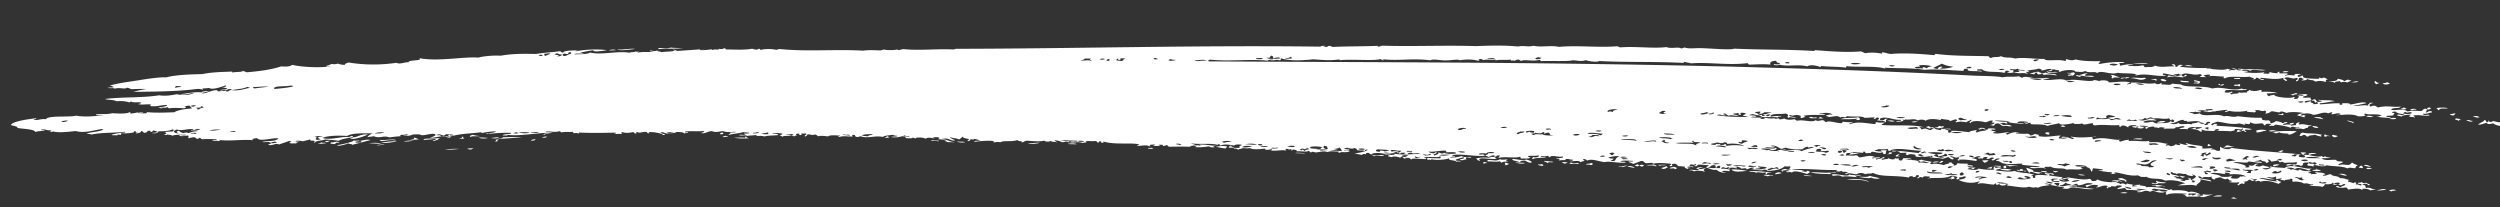 <svg xmlns="http://www.w3.org/2000/svg" id="Layer_1" viewBox="0 0 891.5 73.98"><rect x="0" y="0" width="891.5" height="73.98" fill="#333333" stroke="none"/><defs><style>.cls-1{fill:#fff;fill-rule:evenodd}</style></defs><path d="M884.2 41.78c-.75-.5-1.56-.53-2.41-.18.81 0 1.55.64 2.41.18Zm-2.31 1.33c-.82.13-1.55-.62-2.41-.2.79.18 1.52.85 2.41.2Zm-6.17-2.55c-.84-.32-.9.11-2.18.23.41.34.86.27 1.29.42.54-.21.29-.43.89-.65Zm-23.45-10.77c-.34-.15-.68-.31-1.01-.47-.59.44-1.09.15-1.68.49.84.46 1.74.44 2.69-.02Zm25.07 13.06c.45-.38-1.31-.85-1.84-.45-.05.5.62.18 1.27.7.1-.2.21-.4.57-.25Zm-28.8-13.28c-1.04.01-1.02-.4-1.53-.71-.48.39-.28.79.39 1.18.38-.16.76-.31 1.14-.47Zm13.06 9.63c.38-.44-1.51-.63-2.15-.04.65.58 1.49-.43 2.15.04Zm-23.16-10.61c-.4-.05-1.18.14-.79-.12-.51-.27-1.13.35-1.68.45-.37-.44-1.25-.62-2.32-.84-.09.93-1.91.81-3.38 1.08.81.05 1.63-.09 2.37.4.06-.63.51-.36 1.71-.65.05.16.12.31.48.47.75-.27 1.47-.26 2.15.02.73-.26 1.41-.53 1.45-.8Zm19.71 10.19c-.34-.17-.68-.33-1.02-.5-.05.18-.38.52-.85.35-.45.34 1.32.67 1.87.15Zm-3.66 3.32c-.79-.17-1.61-.06-2.47.29.83.11 2.36.32 2.47-.29Zm-38.32-16.51c-.74-.37-2.12-.3-2.18.17.72-.02 1.43.09 2.18-.17Zm30.28 16.03c-.89-.09-1.71-.71-2.69-.08.88.18 1.75.36 2.69.08ZM819.2 33.3c-1.14-.24-1.06.28-2.5.49.36.04.71.09 1.05.26.49-.74 1.78-.09 1.45-.75Zm17.9 9.65c-.38.36 1.54.44 2.03 1 .87-.49-1.27-.76-2.03-1Zm-9.31-1.14c-.9.01-1.77-.22-2.72.13 1.05.21 2.13.24 3.16.57.96-.19-1.4-.51-.45-.7Zm-28.97-13.64c.42-.69-1.57-.16-2.12-.28-.4.55 1.57.18 2.12.28Zm-2.2 2.29c.57.45 1.29-.21 1.84.39.52-.28.56-.58.12-.9-.82.54-1.91-.05-1.95.5Zm-14.72-6.89c-.95-.29-1.91-.51-2.95-.18.98.09 1.94.32 2.95.18Zm51.75 25.02c-.48-.44-1.06-.18-1.55-.53-1 .27-.36.6.42.94.38-.14.76-.28 1.14-.41Zm-6.88-3.15c-.65-.51-1.39-.41-2.09-.54-.37.34 1.46 1.04 2.09.54Zm1.28 2.57c-.17-.13-.35-.08-.54-.02-2.07-.67-4.3-.18-6.39-.71-1.24.33-.52.74-1.22 1.09 1.17.39 1-.35 1.93-.26.97.34.25.58 1.27.62.11-.62 1.64-.39 2.52-.7.57.45 1.22.35 1.81.65 1.23-.18-.61-.48.63-.66ZM783.83 29.2c.54.15-1.08.37-1.39.3-.64.56 1.04-.06 1.3.37 1.13-.23.48-.51.92-.76-.69-.24-1.39-.37-2.09-.51-.78.34.55.58 1.27.6Zm61.68 30.21c-.86-.33-1.69-.93-2.66-.43.88.19 1.72.64 2.66.43Zm.16.84c.46-.38-1.35-.53-1.86-.26.55.69 1.26.03 1.86.26Zm-3.64-1.22c-.75.23-.48.51-.91.76.44.14.9.03 1.33.21.39-.28.08-.62-.42-.97Zm-61.46-29.7c.17-.68-2.11-.27-2.88-.64-.82.71 1.94.68 2.88.64Zm70.42 38.17c-.8-.23-2.05-.02-3.6.47 1.19-.14 2.35.04 3.6-.47Zm-80.55-39.13c-.05.36 1.26.86 2.09.5.05-.34-1.23-.99-2.09-.5Zm55.63 26.43c-.83-.48-3.91-.24-2.49.46.89-.58 1.65-.24 2.49-.46Zm-17.85-8.03c-.12-.61-2.6-.71-3.76-.15.53.17.25.31-.06.45 1.19.58 2.62-.69 3.83-.3Zm28.75 15.77c-1-.63-2.08-.69-3.2-.45 1.09-.07 2.06.8 3.2.45ZM765.38 27.9c-.4-.04-.8-.09-.51-.23-1.77.45-3.38-.29-5.16.19 2.53 0 3.6 1.31 5.67.05Zm48.92 25.92c-.56-.52-1.28.12-1.93.26.36.04.71.1 1.05.27.06-.19.37-.36.88-.53Zm-55.12-25.98c.69-.38-.81-.15-1.02-.47.43.68-.94.02-1.96.49.54.59 1.32-.43 1.86.16.38-.16.77-.31 1.11-.19Zm-3.2-.31c-1.71-.22-1.98-1.09-3.42-.64 1.62.41-.55.71.93 1.12.13-.77 1.6-.1 2.49-.48Zm56.87 31.11c-1.24-.18-3.04.08-1.99.7 1.07-.31 1.46-.19 1.99-.7Zm-66.02-31.36c-1-.52-2.14-.13-3.2-.3-.51-.27.17-.5.91-.74-1.84-.34-1.87.74-4.39.54.48.48.55.27 1.53.69 1.23-.38-.4-.14-.73-.56 1.98 0 3.86.75 5.88.38Zm25.37 15.98c-1.13-.36-2.53.07-3.03.44 1.17.1 2.5.14 3.03-.44Zm16.41 8.55c-.98-.08-.3-.16-1.01-.49-.5.24-.24.51-.37.76.43.14.92-.15 1.39-.28Zm-24.56-2.35c-1.15-.14-2.31-.26-3.54.19 1.14-.16 3.2.37 3.54-.19Zm15.19 13.64c-.59-.32-1.23-.23-1.84-.42-.96.17 1.39.51.44.69.44.14.92-.14 1.4-.26Zm13.16 6.71c-1.04-.33-2.14-.13-3.29.27 1.06-.06 3.03.19 3.29-.27Zm-55.87-24.72c-.34-.16-.68-.32-1.01-.47-.1.16-.2.32-.57.19-.53.31 1.13.65 1.58.28Zm35.93 20.11c-1.12-.42-2.34-.05-3.42-.73-.51.23.11.52.16.78-.77.17-1.88-.29-1.93.23.6.2 1.3-.28 1.87.21.58-.75 2.02-.05 3.31-.49Zm-41.38-17.84c-.45-.01-.86-.27-1.33-.16-.9.26-.1.76.7.79 1.23-.17-.61-.46.63-.62Zm25.72 17.49c-.03-.55-3.54-.88-3.77-.19 1.27-.02 2.56-.27 3.77.19Zm1.9 3.94c-.85-.38-1.76-.33-2.72.08.91-.05 1.78.19 2.72-.08Zm-15.1-6.35c-.89-.13-1.74-.46-2.69-.13.88.18 1.75.37 2.69.13Zm-9.56-1.34c-.6-.22-1.27.02-1.86-.2-.31.16.4.38.73.58.38-.13.76-.25 1.13-.38Zm-4.08.13c-.66-.42-1.43-.06-2.12-.32-.36.22 1.48.81 2.12.32Zm-37.19-16.32c-.29.06-.17.13-.03.21-.37.09-.7-.13-1.05-.25-.66.1-.43.73-1.42.47-.97.35 1.44.18.48.44.85-.02 3.41-.33 2.02-.87Zm-3.07.61c-.33-.23-.7-.14-1.08-.04-.38-.16-.76-.31-.47-.44-.43-.13-.92.14-1.39.26.42.19.85.38 1.27.57.6-.36 1.09-.08 1.67-.36Zm-5.9-2.21c-.7-.16-1.43-.05-2.18.13.67.4 1.42.16 2.18-.13Zm31.57 15.82c-1.14-.18-1.14.58-.66.82 1.36.07.41-.52.66-.82Zm1.97 1.38c-1.38-.24-3.35-.64-4.08.13 1.38-.16 2.63.58 4.08-.13Zm-3.87-1.36c-.91.05-1.78-.18-2.72.08.88.15 1.79.08 2.66.34.25-.13-.31-.3.06-.42Zm-4.32-2.01c-2.38.1-2.9-.28-1.48.89 1.17-.26 1.08-.59 1.48-.89ZM675.7 43.21c-.85-.34-1.75-.37-2.69-.1.89.11 1.74.43 2.69.1Zm-13.04-1.41c-2.61.49-4.76-.06-6.32.7 1.98.04 3.96.05 5.97-.19.25.15-.3.26-.6.39 1.78.43 1.95-.39.94-.9Zm30.21 15.64c-1.38-.35-.6.79-1.42.46-.17.68 1.84-.2 1.42-.46Zm-1.39.26c-.79-.17-1.59-.19-2.46.2.79.16 1.61.08 2.46-.2Zm-41.31-15.53c-.34-.15-.68-.3-1.02-.44-.54.15-.29.33-.88.48.64-.06 1.23.22 1.9-.03Zm23.67 12.11c-.43.23.21.5-.91.69 1.26.17 2.87-.54.91-.69Zm-38.44 7.45c-1.24-.66-2.34 0-2.5.39.81.03 1.66-.2 2.5-.39Zm-27.11-1.56c-1.11-.42-1.09.46-2.43-.01-.5-.4 1.07-.21 1.42-.43-1.06-.28-2-.03-2.49.38.7.07.97.18 1.02.45-1.24.45-2.29-.36-3.54.14.63.04 1.28-.05 1.84.39 1.59-.43 2.97-.16 3.77.17.07-.37-1.11-.79.43-1.08Zm-10.25-.27c-.34-.15-.67-.3-1.02-.44-1.08.31-1.09.12-1.7.52.92.39 2.54-.41 1.58.27.68.26 1.03-.26 1.14-.35Zm-3.96-.68c-.01.26-.98.48-1.73.72l.76.33c.29-.12.56-.13.83-.06.07-.37-.24-.27.88-.46-.49-.19-.18-.34-.73-.53Zm-4.24-.59c-.95.34-1.8-.02-2.75.27 1.13.28 2.37-.13 3.45.45.56-.41-.38-.27-.7-.72Zm-4.45.79c.82-.19 1.13-.41.37-.67-.36.01-.72.02-1.11.15 0 .16.27.34.73.53Zm-.76-.33c-.49-.19-.19-.34-.73-.53-.54.12-.31.41-.85.26-.31.15.4.35.73.53.28-.09.57-.17.85-.26Zm-1.73.71c.19-.2-1.83-.9-2.63-.51.87.22 1.72.58 2.63.51Zm-15.45-1.68c-.68.34-1.29.2-1.96.4.57.4 1.27-.02 1.84.38.57-.23 1.16-.47.12-.78Zm-8.38-.09c-.69-.27-1.4-.3-2.15-.1l1.02.44c.38-.11.75-.23 1.14-.34Zm-5.09-.32c-1.06-.16-2.13-.22-3.2-.34-.9.19 1.61.52.7.71.66.13.55-.14.85-.25.55-.09 1.04.27 1.64-.12Zm-3.66.9c-.6-.2-1.3.21-1.9.01.08.37.79.45 1.81.57.51-.17-.64-.42.09-.58Zm-5.96-1.72c-1.7.48-3.23-.13-4.84-.22-1.14.55 1.89.75 2.51 1.27.32-.53-.08-.6 1.74-.69 1.1.46.9.76 2.31.78.3-.54-.32-.67-1.72-1.14Zm-.46 1.23c-1.14-.18-2.34 0-3.48-.25.06.27 2.4.77 3.48.25Zm-5.73.23c-.42-.2-.88-.13-1.3-.35-.79.25.59.6-.4.85.53.09 1.08.02 1.64-.12-1.09-.36-1.13-.13.06-.38Zm-7.81-.26c-.41-.26-.87-.23-1.3-.35.18.23-.52.42.17.68.14-.35.38-.1 1.13-.33Zm-92.74-5.85c-1.3-.34-2.68-.16-4.08.11 1.15.19 2.27.5 3.43.6.44-.23.39-.47.65-.7Zm-26.36.67c-.57-.39-1.27 0-1.87-.17-.45.24 1.33.53 1.87.17Zm-27.37-1.46c.05-.35-2.26-.44-3.23-.13 1.05.17 2.15.08 3.23.13Zm-13.16-.62c-1.31.2-3.67.12-4.14.46 1.26.06 3.64.05 4.14-.46Zm-26.49-.17c-.96-.24-1.98-.08-2.94-.2-.12.27 2.05.57 2.94.2Zm-27.79-2.11c-.12.2-.8.37-.92.57.53.08 1.08.02 1.65-.11-.49-.16-.19-.3-.73-.46Zm-89.89-31.1c-2.11-.28-4.4.44-6.51.16.97.66 4.49.07 6.51-.16Zm-6.83.41c-.85-.28-1.76-.23-2.72.09.88.08 1.79.06 2.72-.09Zm46.09 30.81c-.24.13-.25.28.2.44-1.81-.07-2.26-.12-4.33.01 1.76.28 3.55.35 5.38.2-.98-.24-.64-.42-1.24-.65Zm-8.4-1.51c0 .26-1.27.47-.4.76 1.09.03 1.2-.46.4-.76Zm2.14 1.71c.31-.13-.4-.3-.73-.46-.74.14-1.05.3-1.16.47.6.17 1.31-.31 1.9-.01Zm-64.38-.13c-.99-.18-1.47.18-1.96.35.53.08 1.08.01 1.64-.11-.24-.09.15-.16.31-.24Zm-4.22.95c-.69-.17-1.7.32-1.7.45 1.15.05 1.67-.14 1.7-.45Zm-4.75-.67c-2.3-.28-4.67-.09-7.02-.07.46.41-.99.29-1.98.52 3.24.07 5.44-.37 9.01-.45Zm-8.13.05c-.95-.26-2 .08-3 .15.96.2 1.95.21 3-.15Zm-4.08.12c-1.08-.04-2.12-.26-3.23-.11.15.29 2.12.5 3.23.11Zm-2.85-.69c-1.34-.06-1.85-.25-2.63-.43-.79.33-1.33.33-.68.82.29-.56 2.23-.12 3.31-.39Zm-2.43 4.62c.39-.37-1.55-.24-2.15-.08.41.23.87.2 1.3.3.53-.11.3-.35.85-.22Zm-12.1-3.53c.29-.04.17-.1.02-.17-.17-.06-.34-.12-.5-.19-.8.37-3.54-.06-5.22.41.34.1.39.18.22.26 1.29-.18 2.54-.11 3.85-.37 1.29.46-.67.28-.65.65.58.29 1.34-.48 1.93-.19.43-.08-1.11-.63.34-.41Zm7.23 3.53c-1.7-.09-3.41-.08-5.18.24 1.7.06 3.44-.06 5.18-.24Zm-14.28-3.44c-.88 0-.79-.57-2.06-.58.42.35.16.54-1.19.63 1.04.23 2.16.06 3.26-.05Zm-1.99.52c-1.22-.23-2.53.03-3.83.2 1.83.19 2.19-.08 3.83-.2Zm-12.12-.34c-.35.13.66.3.2.43 1.79.08 3.73-.69 5.44-.15.1-.92-3.93.08-5.64-.28Zm6.12.63c-1.84-.31-3.82.16-5.75.39 1.83.35 3.82-.21 5.75-.39Zm-4.54 1.19c.23-.44-1.96-.02-2.72.07.86.26 1.85-.26 2.72-.07Zm-.99-.54c-1.5-.16-2.98-.47-4.62.09 1.59-.34 3.02.27 4.62-.09Zm-7.69-.86c1.53.44-.42.75-1.44.54-.68-.35.7-.41 1.44-.54-.65-.42-1.46.13-2.12-.24-.6.73-4.3 1.44-5.98 1.73 0 .59 3.71-.36 3.91-.71.11.5 2.02.16 1.24.63 2.1-.46 3.88-1.04 6.8-1.77-1.21-.29-2.52 0-3.85.37Zm-7.42.67c.3-.13-.4-.29-.74-.44-.73.05-1.5.34-2.21.26-.12.14.29.29-.34.41.52.1 1.06.12 1.58.22.77-.2.26-.73 1.7-.45Zm-3.11-.77c-.83.02-2.74.18-1.45.54 1.05-.16.78-.37 1.45-.54Zm-1.79.95c.56-.38-1.21-.07-1.55-.38-.3.31 0 .33-1.16.46.85.28 1.83-.13 2.72-.08Zm779.78-7.06c.37.36-.9.67.16 1.06.48-.27.91-.1 1.39-.41-2.18-.15 1.16-2.69-1.27-.8-2.32-.19-4.68.01-6.93-.77-1.11.6-1.44.36-1.87-.19-.24.18.31.38-.06.56-1.05.26-.27-.55-1.26-.74-.3.66-.85.57-2.34 1.6.95.28 2.01-.32 3.03-.6.72.81 1.58.31 2.4.21 1.63 1.36 4.38.72 5.26 1.35 1.26-.6-1.26-1.15-1.77-1.1 1.15-.65 2.1.53 3.26-.2Zm-22.83-5.5c-1.4-.34-2.85-.21-4.31-.03.95.27.26.51.98.78.61-1.08 2.05-.33 3.32-.74Z" class="cls-1"/><path d="M866.28 38.38c-.78 0-1.1.29-.35.63-.37.12-.7-.13-1.05-.27-1.05.28-.77.58-1.45.86-1.61-.05-3.2-.29-4.87.16-1.82-1.27-3.93-.22-5.86-.6.23-.96 3.06-.29 3.38-1.15-3.03.33-4.73-.53-8.13.33-.75-.54-1.23-.99-2.66-.3-.66-.53-.23-1.1.97-1.28-.4-.33-.91.04-1.33-.14.48.4-1.29.76-.15 1.17-1.8-.64-3.8.18-5.66-.02 2.52-.43 4.15-.9 4.71-.94-.7-.86-3.99.27-5.72.45-.06-.6-1.94-.48-2.91-.42-.25.15.31.32-.06.46-.29.06-.55-.01-.83.09-.07-.19.39-.37-.19-.58-2.24-.08-4.54.32-6.8.37-.15-.12.03-.23-.23-.35 2.42-.17 3.26-.55 5.5-.76-1.82-.57-3.76-.17-5.6-.51-.69.4.81.16 1.02.49-.49.27-.92.2-1.39.3-1.2-.37-.25-.93-1.5-.96-.54.17-.29.37-.88.54.25.12.54-.03.82-.09.59.28.34 1.18 1.02.49 1.51.67-.41.88-1.45.75 1.39-.31-1.49-.45-.42-.93-.69-.23-1.51.55-2.21.38-.74-.46 1.22-.7 1.99-.73.71-.28-.58-.63.12-.91-.95-.32-2.01.17-2.94-.21.11-.5 1.12-.32 1.74-.86-.9-.68-2 .16-2.91-.43-.54.4 1.19.23 1.52.73-.8-.04-1.62.02-2.4-.19 1.15.5.47.75.1 1.26-.27.06-.54-.02-.82.09-1.17-.27.72-.43-.45-.7-1.26.7-7.49-.04-6.9-.9-.77.39-1.66.15-1.7.63-1.38-.39-.39-.69-1.21-1.06 1.33.16 2.74-.26 4.05.01-.75-.52-3.87-.67-5.6-.51-.5-.24.45-.44-.45-.69-1.19.31-2.41.66-4.05-.01-.22.57-1.35.46-.69 1.11-.74-.51-1.84.19-3.19-.32.69.84-2.25.27-2.27.83-1.91-.4 1.21-.64-.13-1.02-.87.43-1.68.43-2.47.26-.07-.26.24-.52.37-.77 2.8-.21 5.43.29 7.59-.22-.57-.45-1.29.21-1.84-.39-3.67 1.17-6.9-.92-10.53.02-3.27-1.22-9.67-.21-11.15-1.45-1.07-.12-2.14-.15-3.2-.31-.68.83-2.45.17-3.82.33-.08-.19.39-.36-.2-.56-.17.57-2.09.54-1.9.05-3.05.58-5.88-.46-8.89-.14.81.33-.71.49-1.16.63-.46-.27 1.18-.48.91-.74-2.44-.61-5.04.03-7.56 0 .17-.82-2.85-.94-3.46-.42-.48-.41-1.05-.16-1.55-.48-1.49 1.16-6.81-.68-10.03.26-2.22-1.26-6.83.59-8.55-.67.79.14 1.62 0 2.43-.04-.53-.61-3.32.16-5.38-.15-.84-.12-3.82-.86-4.02-.22-.57.23-1.03-.36-1.55-.47-1.94.37-3.78-.05-5.72.38-2.17-.47-6.95-.46-10.44-.6-22.6-1.2-45.24-2.05-67.91-2.69-22.67-.69-45.37-1.15-68.1-1.46-45.45-.66-90.98-.65-136.51-.93-.76-.23-.06-.43.37-.63 6.73.74 13.73-.28 20.47.37.54-.37.89-.31 1.95-.41.25.18-.46.07-.85.25 1.04.24 2.24-.42 3.23.09.84-.22-.1-.49.66-.72 2.81.94 7.44.74 11.29.31 3.03.2 6.04.53 9.17.05.34.1.39.19.23.28 4.83-.48 11.47.31 14.64-.39.72.27.04.35 1.02.4.29-.12-.23-.26-.48-.39 6.02.7 10.99-.43 17.21.42.62-.61 3.64.01 5.13.03 2.49.03 4.32-.58 5.41-.06 2.22-.38 4.38-.37 6.46.16 1.23-.16-.6-.4.63-.56.28-.22 1.66.34 1.01.41 1.52-.48 2.88 0 4.37-.28.53.14.26.26-.06.38 1.96-.47 3.79-.1 5.72-.34.12.73.14.08 1.56.42.04-.25.72-.46 1.42-.45 0 .16.27.33.74.5 1.35-.71 3.88.33 6.54-.41.45.17.45.33.2.49 3.18-.17 10.55.15 11.38-.3 1.63-.08 3.15.6 4.87-.07 1.44.49 4.09.8 4.81.32 10.09.52 19.4.13 29.87.66.53-.12.25-.26.6-.38.79.31 1.09.2 2.35.56 5.67-.54 13.38.77 19.99-.08.49.18.19.34.73.52 2.53-.05 5.08-.28 7.56 0-.08-.29-.6-1.17 1.82-1.37.67.42.04.64 1.5.85.36.32-1.51.69-1.93.26-1.04.47 1.72.74 1.58.24 3.3.84 6.87-.21 10.16.66.84-.69 3.1-.42 4.56.21.58-.12.34-.27.06-.41 3 .4 6.09.2 9.08.63.28-.16 0-.34.34-.51 4.34.44 10.46-.18 13.64.85.27-.1-.09-.21-.22-.32 4.81.29 9.71.03 14.46.78 3.49-.4 9.14.17 13.45.34 1.06-.22-.16-.5.9-.72.37-.04.73-.08 1.08.03-1.17 1.14 3.26.62 4.72.97.57-.56-1.2-.14-1.55-.47-.42-.46 1.26-.3 1.67-.38 1.63 1.41 5.34.64 7.92 1.27 1.06-.22-.15-.5.91-.72.37-.08.69.16 1.07.03.26.18-.5.34-.88.51.76.3 1.58.31 2.43-.04.06-.21-.85-.45.09-.64-.51-.23-1.1.13-1.58-.26.96-.41 1.77.2 2.75-.36.81.65 1.75.37 2.63.5.17.54-1.76-.16-2.46.26 1.65.76-.77.26-1.42.5 2.51.83 2.36-.05 4.78.55.48-.2-.69-.45-.45-.66.28-.09.53.06.79.13.45-.27.2-.39-.48-.44 1.43-.57 2.75-.31 4.17-.86.8.24 1.27.27.99.67 1.17.02 2.46-.84 3.57-.45.6.23-.89.41-1.16.62.85.32 1.67-.21 1.42-.5.85-.31 1.56.48 2.41.17.28.22-.67.41.45.66 1.33-.79 5.47-.9 5.41-.07 1.18-.04 2.29.38 3.54-.24 1.36.91 3.65-.06 4.22.76 1.57-1.27 4.89.82 7.31-.13 2.2.35 4.49.06 6.68.51.71.33-1.38 0-.06.44 3.73-.94 7.12.58 10.79.07-.42-.22-.88-.12-1.3-.37-.2-.15.39-.29.06-.44 1.6.14 3.14.72 4.75.79.32-.27-.42-.23-.76-.35-.43-.41 1.2.12 1.67-.4.05.29.31.42 1.01.47 1.55-1.23 4.22.54 6.52-.27.93.32.89.62-.11.89.66.42 1.43.03 2.12.28.3-.18-.41-.38-.74-.58.78-.45 1.48-.31 2.22-.39.38.23.09.45-.63.65 1.94-.38 3.77.06 5.66.04.28.23-.68.43.45.68 1.21-1.13 6.85-.18 8.73-.66.54.57 2.7.48.95.93 1.14.15 1.28-.15 1.42-.53 1.14-.05 1.29 1.12 2.88.65-.49-.4-1.08-.03-1.58-.27.37-.1.45-.21.31-.33 2.69.11 5.29.84 8.1 0-.15.63.08.55.93 1.16.87-.32-.19-.69-.67-1.04 1.55-.89 2.79.63 4.33-.11 1.59.46-.78.81.1 1.25 1.03-.38.55-.82.97-1.22 1.08-.38 1.01.47 1.58.27.26.2-.5.36-.88.55.92.18 2.43-.11 1.96-.52 1.8.82 1.84.12 3.11 1 1.82-.4 1.96-.23 3.77.09.27-.3-.67-.63.66-.9l-1.27-.6c-.98-.04-.54.59-1.61-.03-.58.14-.34.3-.06.46-1.66-.07-6.88.03-5.79-1.07-.5-.28-1.13.32-1.67.41-.87-.49-.08-.84.94-1-.54-.16-3.3-.17-2.21.39-1.19.15-2.28-.39-3.54.24-.46-.28 1.18-.5.91-.77-.88-.48-3.74.33-2.88-.65-.65-.28-1 .32-.6.44-.99 0-1.97-.06-2.91-.42-.28.18 0 .38-.34.56-.65.18-1.24-.12-1.9.06-.03-.19.13-.37.34-.56-2.39.4-4.72.29-7.03.04-.58-.33.84-.02 1.14-.42-.76-.34-1.63.14-2.37-.4 1.11-.22 2.19-.22 3.2.31.93-.93 3.68.25 5.44-.31-3.53-.38-6.72-.2-9.65-.48-.68.39.82.15 1.01.48-1.8.58-1.65-1.01-3.45-.43.52.12 1.06.14 1.58.26-.8.57-1.41-.17-2.21.39-.67-.21-.08-.38.34-.55-.44-.05-.92.12-1.33-.15-.54.76-5.12.19-7.28-.08-.42-.55 1.18.27 1.64-.18-3.7.09-7.38.03-11.01-.39-.26-.19.5-.36.88-.53-1.08-.58-2.03.17-1.96.51-1.62.09.08-.65-1.49-.92-1.53.22 1 .54.16.78-2.24-.09-4.57.53-6.7-.28-.91.76-1.87.37-3.32.58-.95-.24-.26-.45-.98-.69-1.77.43-3.46.27-5.16.2-.35-.42 1.44-.24 1.93-.28-1.07-.48-3.14-.21-4.62.21-1-.28.29-.5-.71-.78.79-.34 1.92-.03 1.96-.5-3.39-.12-5.67.12-8.73.66-1.47-.36 1.04-.63-.13-.98-2.88 0-5.77.06-8.55-.64-1.52.67-2.44.06-3.22-.08-.56.21.33.44-.63.64-2-.76-7.01.3-7.19-.71-3.36.05-7.97-.7-10.51-.14-1.62-.64-3.42-.03-5.01-.86-1.25.58-2.34.02-3.6.67-.95-.23-.26-.43-.99-.66-6.27-.15-12.59-.03-18.77-.83-.2.27-.9.5.2.53-5.15-.49-10.31-.88-15.57-.55-1.29.24-2.44-.55-3.71-.49-.24.13.32.28-.06.41-1.58-.25-3.59-.54-5.92-.13-.51-.22-1.02-.44-1.52-.65-5.55.45-10.97-.05-16.4-.44-.18.1-.03.2-.31.3-9.44-.61-19.02-.38-28.48-.84-1.53.6-7.99-.11-12.12-.18-2.24-.04-4.03.31-5.63-.23l-1.14.37c-1-.75-3.53.2-5.32-.52-4.59.61-11.03-.36-16.48.12-.34-.14-.68-.28-1.02-.41-7.01.56-13.8-.4-20.81.22-2.96-.66-6.16.25-9.11-.4-1.88.53-3.57-.18-5.44.27-4.96-.48-10.03-.34-15.09-.14-11.1-.36-22.34.19-33.44-.16l-1.14.35c-.49.09-.47-.17-.22-.29-5.95.23-10.24.13-16.26.39l-1.01-.39c-1.13.04-.5.67-2.21.32-.26-.18.46-.07.85-.26-.72-.13-1.9-.06-1.93.23-43.8-.57-86.36.7-130.03.77l-.85.24c-5.89-.32-11.96.47-17.81-.13-1.06.09-2.01.66-2.18.11-.85.24-3.31.38-4.87.04-.37.1-.75.21-1.13.32-2.06-.07-4.1-.23-6.23.08-9.9-.57-20.07.42-29.9-.59-.38.1-.75.21-1.13.31-1.61-.44-4.54-.36-5.41.02-.49-.16-.19-.29-.74-.45-.77.63-1.65.22-2.43.02-2.63.49-5.76.31-9.23.25-.45-.16-.45-.3-.2-.43-.81-.1-.98.59-2.47.19-.27.08.09.17.22.26-.83.14-1.59-.19-2.47.19-.54-.13-.25-.23.06-.34-.95.21-2.76.43-4.39.39-.71-.45.92-.21 1.7-.46-3.3.35-6.57.49-9.86.75-.43-.16-.85-.31-1.28-.46.3-.38-.78.19.48.35-1.53.4-2.89.27-4.95.54-.33-.37-2.27-.26-.99-.54-.9-.15-.94.48-2.69-.08-1.29.32.64.28 1.02.37-1.96.41-3.78-.04-5.75.43-.25-.12.3-.22.59-.32-.52-.11-1.11.16-1.58-.21.45.48-.97.17-1.98.54-4.62-.72-10.02.96-14.04-.07-.94.74-3.82.55-5.53.67.11-.54 2.35-.1 3.32-.4-.42-.17-.88-.1-1.3-.29 1.57-.19 3.18-.66 4.73-.78-.22.87 4.03.08 4.87-.02-3.09-.48-8.21-.28-11.16.42-.26-.15.49-.27.88-.39-1.68.08-5.14.01-5.27.77-1.04.14-.65-.34-1.28-.46-3.13.48-5.08.44-8.55 1-4.13-.09-8.27-.15-12.55.62-2.4-.17-6.33.16-7.96.68-5.22-.44-14.39 1.52-21.12.18 1.61 1.1-4.07.52-3.77 1.48-1.42-.11-3.03.84-4.36.2-5.82.83-11.5.79-17.02-.12-.75.25-1.58.51-1.22.8-.91.08-1.78-.08-2.63-.42-.88.37-1.65.17-2.46.17-.4.45-1.15.37-1.76.78.5.23 1.1-.11 1.61.05-3.61.51-9.44.39-13.7-.54-.57.6-2.13.71-3.88.54-3.46 1.17-7.89 1.75-12.27 2.11-.51-.19-1.02-.37-1.53-.56.41.55-2.42.36-3.62.63-.1-.12-.21-.23.06-.33-3.9.16-7.55.21-10.71.9-4.09.1-9.59.26-12.92 1.17-2.76-.14-7.95.74-10.2 1.09-3.8.58-7.19 1.02-10.06 1.85 1.03.03 1.02.32 1.53.56-.77.24-1.45.02-2.21.27 1.31.19 1.91-.11 2.66.26 1.37-.55 3.59.31 4.11-.29.65-.15 1.2.36 1.81.48 1.73-.09 3.45-.11 5.15-.08-1.6.38-2.32.38-4.51 1.03 6.42-.09 15.16-.06 22.63-1.03.74-.08 1.43.05 2.12.24.08-.14-.03-.28-.19-.43.81.02 1.64-.1 2.46-.17 1.11.79 4.32-.38 5.84-.9.75.3-.43.54-1.22.8.76-.08 1.89.18 1.81.48-1.37.33-1.59.01-2.52.5.58.27 1.35-.5 1.89-.02 1.01-.13.38-.32 1.16-.46.37-.03.73-.05 1.08.04-.04.28-1.23.52-1.23.8-.28.04-.54-.02-.82.06.67-.5-1.67-.15-2.69-.09-.5-.16-.2-.29-.74-.44-2.39.2-2.91 1.06-5.07 1.18-.18-.31 1.88-.55 2.58-.84-.97-.04-3.03.1-2.52.5-2.56-.35-5.28.31-7.96.66 1.57.3 3.3-.32 4.95-.51-1.04.78-4.31.96-6.03.47-2.14.4-4.28.74-6.29.38-6.57 1-12.89.53-19.43 1.32 1.37.44 2.85.18 4.19.81 1.55-.13 3.08-.07 4.53.4.53-.1.25-.22.59-.32 1.07.59 2.33.09 3.45.36.52.21-.16.39-.9.56 1.38.37 2.88 0 4.3.13 1.07.23-.59.37.16.59 2.07.3 3.28-.32 5.75-.4.65.48-2.17.76-3.15.99.45.02.88.13 1.3.29.27-.07-.09-.17-.23-.26 1.1-.19 1.68.19 2.21-.26.49.16.19.29.73.44 1.85-.25 3.63-.12 5.41 0 .69-.2.73-.42.11-.67.58-.2 1.13-.27 1.67-.28.53.35.69.7.9 1.04-2.18.05-5.49.63-6.18 1.31-3.35.11-6.72.29-9.99-.06.78.69-1.69.42-3.03.33-.35-.36 1.41.05 1.93-.19-1.37-.4-2.93.3-4.39.37-.99-.25.67-.4-.73-.44-.38.56-4.08.5-6.01.32-1.65.5-3.5.21-5.74.42-.26.57 1.93.16 2.66.25-1.88.3-6.5.85-9.77.21-2.32.66-10.02-.19-10.76 1.28-1.96-.24-2.77.5-4.36.21 0-.29 1.08-.18.91-.57-4.37.5-8.69 1.29-9.07 2.45.99.28 2.77.58 2.26 1 2.28.43 5.94.38 6.51 1.46 1.12-.45 3.08-.22 3.37-.75-.35-.1-.73.06-1.11.14-.5-.34.14-.22.88-.4.66.34 1.37.44 2.09.4.76.22.44.41-.37.58.69.07 1.34 0 1.39-.21 1.63.64 5.48.17 8.13-.1 2.92.83 6.16-.2 9.32-.74l.51.18c-1.34.87-4.35.86-5.93 1.43.5.25 1.07.06 1.56.38 4.7-.85 7.51-.47 12.06-1 .15.09-.03.17.23.26-1.64.08-4.14.44-5.02.87.68.27 1.44-.02 2.12.23-.29-.36.44-.43 1.39-.21-.21-.23-.17-.45.11-.67 1.55.23 5.1-.02 4.45-.71.68-.25.23.53 1.3.29.15.17-1.09.15-.62.49 1.08.08 2.1-.55 1.76-.79.74-.11.55.45 1.25.62 1.46-.21.57-.49 1.47-.71.72-.18.9.28.48.35 1.11.18.9-.35 1.16-.47.33.04 1.41.28 1.53.55-.68.3-1.29.18-1.96.36 1.57.33 2.34-.26 2.27-.61 1.91-.04 3.64-.03 4.99-.68 1.37.27-.21.44.42.68-1.1.11-2.19.14-3.28.23.99.37.93.7-.18 1 .67.19 1.34.01 1.39-.21.1.41 1.28.06 1.52.55 1.53-.42 2.9-.37 4.93-.35.36.25-1.48.4-1.9.02-.29.05-.16.11-.03.17-.19.05-.38.1-.56.15 1.02.33 2.15.05 3.26-.06.49.35-.14.67.36 1.02.61-.34.62-.18 1.7-.45.98.23.64.41 1.24.63.7-.12.57-.26.88-.39.73.19.04.34.99.53 1.65-.15 3.26-.06 4.87-.01.67.39-.66.19-1.44.54.77.25 1.67-.24 2.41.16 0-.14.62-.26.34-.41 3.89.41 7.99-.29 11.89.04.29-.1-.22-.23-.48-.35.66-.2 1.33-.37 1.96-.36.89 1.35 5.31-.23 7.56.07-.82 1.17-3.68.77-5.89 1.24 1.13.29 2.57-.27 2.91.34l1.7-.45c.65.16.48.3.73.44-.72-.03-1.5.33-2.18.1.35.38-.7.19-.91.56 1.14.69 2.66-.77 3.79-.05 1.26-.43 2.59-.87 3.74-1.3 1.05.26.45.46-.12.67.83.45 1.77.16 2.66.25-.16-.23.13-.44 1.19-.63-.52-.11-1.11.16-1.59-.22.93-.18 1.83-.15 2.69.09l2.55-.67c.37.5-.56.38 1.27.46 1.25.26-.66.43.42.68.48-.8 1.94-.51 3.72-1.14 1.59.18 3.21.22 4.79.49 1.33-.76 2.92-.87 4.82-1.26 1.19.26-.96.41-.66.65 2.47 0 5.05-1.06 6.24-1.63-2.51-.26-3.38.83-5.04 1-.45-.15-.45-.29-.2-.42-.68-.17-1.8.32-1.16.46-2.2-.72-6.78 1.17-9.77.19 1.97-.93 6.1-.89 8.78-.72 1.82-1.11 5.63-.92 9.09-.94-1.03.48-1.61.84-1.87 1.44.78-.33 1.47-.15 2.24-.42 2.31.97 3.38-.4 5.6.44 2.56-.33 1.73-.24 4.13-.44-.72-.17.18-.27-.2-.43.74-.1 1.45.02 2.21-.26 1.19.35-.34.5-1.16.46.21.39 3.35-.01 3.31-.39 1.07.06 2.21-.24 3.2.28 1.51.09 3.19-.73 4.67-.43.94.51-.74.93-1.59 1.37 1.96 0 2.86-.68 5.5-.48.92.35.4.41 1.56.39.93-.29-1.66-.16-.74-.45-.8-.05-1.6-.13-2.43 0-.35-.44-.12-.39-1.56-.39-.25-.12.3-.21.6-.31.75-.13 1.36.49 2.09.41.01-.14.63-.26.34-.41.92-.11 1.79.09 2.69.09.37.23.1.31-.59.31-.53.07-.21-.15-.76-.28-.17.25-.59.48.14.76 3.82-1.23 7.41-1.1 11.1-1.63.39.13.77.25.48.35.32-.26 3.16-.66 4.98-.67.19.44-2.74.58-2.58.84-.71-.39-1.41-.21-.29.07 3.07-.32 5.84-.45 8.19-.39.83.59-2.86.3-2.86.91 1.05 0 1.37.19 1.92-.19 3.5.53 9.98-.61 13.65-.71.77.25-2.16.38-.66.65.54-.46 1.9-.57 3.09-.65-.79-.11-1.58-.27-2.41-.17-.15-.09.03-.17-.22-.26 1.67-.26 3.18.4 4.9-.17.49.16.19.29.73.45 1.33-.36 2.53-.05 3.83-.21.45.15.45.3.2.43.61.15 1.3-.22 1.87.15.57-.09.34-.21.06-.34 4.98.21 8.33.13 13.25.04.38.19.09.34-.63.48.8.07 1.64-.11 2.44 0 1.32-.18-.51-.47.65-.65 1.2.38 2.48.28 3.79-.03.73.2.04.34 1 .55.5-.18-.14-.4.37-.58 1.44.53 1.24-.01 3.26-.05.73.2.03.34.99.55.24-.13.26-.27-.2-.43 1.72-.2 5.34.47 5.23 1.04 2.57-.25-1.99-.56-.37-1.04.92.04.62.26 1.81.49 1.29-.29 2.76.07 3.34-.56 1.18.03 2.53 0 2.89.53.47-.13.94-.25 1.41-.38-.94-.48-.39.35-1.33-.13.79-.61 4.71-.05 7.11-.42-.42.33-.21.62-1.47.72 1.82.52 2.25-.59 4.16-.62 1.16.58 2.5.14 3.79-.03 1.44.52 3.01.34 4.56.25.35.38-1.42.09-1.95.36.51.28-.8.48-.4.76 1.53-.47 3.67-.49 5.04-1.01.42.17 1.09.05 2.12.25.54.52-3.23 0-1.19.64-.86.32-1.6-.15-2.46.17.76.43 3.08-.21 2.91.36.91-.28 1.86-.12 3.32-.39-.14.7 1.55.05 2.89.54 1.7-.46 3.29-.26 4.95-.5.06-.35-1.27-.65-2.09-.42.21-.59 2.55-.18 3.54-.13.22.27-.52.53-.91.57.17.29.94.32.96.72.16-.77 1.6-.16 3.09-.66-.55-.47-1.27.03-1.84-.33.9-.01 1.85-.3 2.69.1.25.17-.47.06-.85.23.37.18 1.14.12.76.29.97.29.42-.55 1.36-.04-.25-.3-.75-.6.15-.86 1.3.04.05.29.99.55.75-.17.5-.38.37-.59.45-.01.88.14 1.36-.04 1.37.42-.9.72.08 1.13.32-.22.81-.43.65-.67.96-.35 1.73.44 2.72-.07.98.24.64.43 1.24.65 1.23-.31 2.36-.06 3.52.04.72-.58 2.7-.35 4.11-.28.72.2-1.43.29-.09.52 1.25-.5 2.57-.19 4.36-.19 1.13-.16-.45-.42.37-.59 1.58-.05.23.52 1.5.75.71 0 1.01-.08 1.13-.31 2.53 1.04 5.47-.34 8.07.3.98-.55 1.56-.44 3.37-.75.49 0 .79.36 1.84.33.25.45-1.63.18-2.24.44 1.63.32 2.91 0 4.11-.28 1.33.19.69.38 1.5.75 1.08-.09 1.68.18 2.21-.27.34.13.68.26 1.02.38-.42-.48 2.46-.59 3.51.04.91-.61 1.64-.31 3-.15 1.13-.27-.11-.11-.48-.37.67-.21 1.26.03 1.9-.01 1 .45.28.43-.12.69 1.17.04 2.32.18 3.39.75-.28.1-.56.11-.82.05.14.34 2.65.25 3.74.32-2.8-.35-2.24-.9-4.95-1.16 2.6-.66 2.84.62 4.79.54-.03-.38-2.01-.84-1.7-1.21.69.36 2.54.36 3.11.82.78-.35.84-.73 1.54-1.08-.37.62.98.62 2.01.96.5.25-1.19.42-.11.7.5-.27.75-.26.65-.68.71 0 1.68.37 1.11-.13.8.03 1.57.31 2.34.53.01.27-2.46-.06-1.98.54 1.47-.26 8.02-.81 6.74.18.8.06 1.68-.33 2.43 0 1.23-.8 4.02-.04 6.1-.82.42.6 2.11.28 1.49.77.9.17.74-.43 1.98-.54 2.06.12 4.08.44 6.23-.02.18.5 1.96.42 2.15.09.73.5 1.59.22 2.35.54-.22-.3-.63-.32-.96-.75 1.05-.02 2.21.38 2.61.64 1.41.13.78-.5 2.68.11.13-.14-.29-.31.35-.43-1.19.08-2.33-.1-3.45-.4 1.97.08 3.93.21 5.91.23.15.09-.03.18.23.28-.93.14-2.58-.29-2.75.25 1.38.33 2.68-.34 4.55.27.38-.12.76-.24 1.11-.13.24-.14.26-.29-.2-.46 1.22-.27 2.33.1 3.54-.13.95.22.26.37.99.58 1.06-.19-.53-.47.88-.41.99.27-.67.42.73.48.77-.12-.08-.3.34-.43 4.07 1.21 9.22.32 12.57.95.43.2-.8.33-.62.52 1.49.23 3.15-.53 4.56.27.23-.14.26-.29-.2-.46.59-.3 1.09-.06 1.67-.29.68.18.08.3-.34.44.77.27 1.62.02 2.41.19.29-.11-.23-.25-.48-.38.59-.29 1.08.04 1.64-.11.07.15-.39.29.19.46.37-.1.75-.21 1.13-.32.73.21.03.36.99.58 2.62-.05 5.25-.1 7.84.04l-.76-.3c.71.04 1.5-.35 2.18-.09.68.18.08.31-.34.44 1.55.27 4.43-.1 5.18-.25.38.39 1.01.5 2.12.27-1.34-.4-.11-.37.63-.52-2.48.09-3.48-.47-6.17-.34-.3.16.25.08.51.2-.61.38-1.04-.27-1.65.12-.8-.48-.83-.36-2.03-.81 3.1.5 7.45-.12 9.65.57.18-.08.03-.18.31-.26 1.06-.15-.28.34.73.48 1.74-.68 3.28-.18 4.88.01.51-.49 1.63-.41 2.74-.26-.43.35-1.42.68-.71 1.07-.81.08-2.15-.11-2.21.28 1.04-.02 1.07.06 1.56.43.48-.4 1.19-.28 1.45-.58.92-.11 1.76.27 2.72-.07 1 .71 3.44.43 5.37.22 0 .56.95.55 2.41.19.19.16.16.31-.35.45 1.75.33 3.65-.23 5.41.03.51-.16-.64-.4.09-.55.58-.23 1 .51 1.61.06.45.17.45.33.19.47.85.11 0-.51 1.39-.22.66.21.89.41.45.57 1.39-.22 3.79.37 4.36-.19.73.21.03.37.99.59.07-.57 1.42-.04 1.36-.04 1.9 0 2.59-.72 4.61-.09.42-.53 2.62-.18 3.82-.21.07.16-.39.29.2.47.9-.57 2.14.06 3.6-.5.47-.37-1.33-.55-1.84-.36-.48-.1 1.28-.38 1.67-.3.56-.42-1.2-.16-1.58-.25-.26-.17.5-.29.88-.43.44-.03 1.47.64 2.68.11.67.25 1.29.49.71.68.94.37 2-.08 2.91.41.28-.24.02-.57 1.16-.51-.68.67-2.76 1.08-4.82 1.38.88.1 1.75.34 2.63.49.42-.17.57-.54 1.39-.22.29-.14 0-.31.34-.45 1.23-.2.66.25 1.81.55-.13-.79 4.64-.71 5.13.13.05-.46 1.14.05 1.95-.38-.84-.37-1.81.07-2.65-.31.07-.35 2.32.08 3.22.14.11-.18.43-.36 1.17-.52.67-.19.59.32-.06.38.93.18 1.05-.45.37-.64-.65.11-1.24-.15-1.92.2-.24-.2-.23-.39-.45-.58 1.3-.22 2.46.4 3.76.16.24.37-1.98.98-.17 1.12-.27-.52.41-.24 1.42-.41.1.56-.94.21.99.61.15-.36.26-.48 1.45-.6.37.73 2.04-.17 3.17.51-3.26-.03-5.86.45-9.45-.13 1.27.69-2.5.19-2.04.94.42.2.88.12 1.3.34.57-.59 2.79-.05 3.2.33-.72-.57 1.31-.44.43-1.02.72.06 1.48-.22 2.16.09.51.33-2.16-.12-.35.46-.6.4-1.04-.28-1.64.12.49.18.19.32.73.5 1.64-.56 2.03-.05 2.38.39.12-.79 3.49-.13 5.18-.24.6-.33-.06-.25-.73-.51 1.86-.56 4.77.15 5.75-.41 1.07.27-.21.43.17.67-1.44-.04-2.89.03-4.3-.19-.52.23-.56.48-.12.75.39-.18.73-.07 1.07.05.14-.12.29-.24.06-.38 1.44.63 5.53.23 6.54-.28-.77.93 1.9.54 2.51 1.26.48-.15.92-.14 1.36-.03.56-.49-1.2-.15-1.56-.45-.42-.41 1.17-.61 2.61-1.12 1.18.57-1.2.5-1.22.9 1.31.42 1.06 0 2.46-.18-.43-.24-.11-.45-.17-.68.65-.12 1.21.35 1.9-.01-1.11-.43-2.39.31-3.45-.44-1.4.34-2.8.61-4.14.48-.45-.25 1.24-.1 1.64-.12.55-.32-1.36-.4-1.08-.05-.17-1.87 7.72.01 11.98-.43-.38-.15-.76-.29-.48-.4-.58-.31-1.31.24-1.87-.18-.12-.28 2.05-.54 2.72-.07-.51-.47 1.85-.99 2.77-.46.31.12-1.65.35-2.18.1.31.58-.64.53-.97 1.01 1.15.27.78.39 2.07.67-1.95.13-3.03-.3-5.47.33 1.09.5-.14.45 1.5.83 0-.32-.98-.68.68-.93 1.8.07 3.56.34 5.38.24-.66-.22-.89-.42-.45-.6-.79-.13-1.6-.17-2.4-.2.09-.27 1.14-.4 1.7-.5.53.15.26.27-.06.38 1.52.32.46-.53 2.21-.29.07.29-.62.55-.41.85 1.98-.64 5.54.22 7.65-.43.36.24-.35.44.7.71 1.02-.18 1.97.12 3.04-.35-.68-.22-.93-.43-.99-.62 1.29-.17 2.52.06 3.83-.22.57.41-1.03 1.07-2.24.48.58.32-.47.56.14.88 1.18-.63 2.38-.31 4.7-.66-.57-.42-1.29.13-1.87-.18.11-.47 1.59 0 2.49-.38.49.18.19.33.74.52.72-1.02 3.14.16 4.64-.28.68.75-2.12.43-2.3.87.26.1.55-.02.82-.06 1.17.25-.72.36.45.6.99-.26 2.41.13 1.96-.4.96-.39 1.76.27 2.69.12.18.26-.34.61-1.13.34.13.68 3.52-.4 3.71.56l1.7-.51c-.65-.19-.48-.35-.73-.52 1.07-.19 1.05.18 1.55.46 1.74-.71 3.28.1 6.14.57 1.65-.48 5.07.47 7.56.14.1-.46-1.13-.16-1.84-.38.45-.5 3.1-.27 4.36-.2.4.51-1.69-.07-1.42.43.81.26 1.46.43 1.52.66.67-.17 1.92-.72 2.87-1.06 1.24-.09.88.56 1.78.77.64.09 2.74-.42 2.4.21 2.14-.45 4.18-.21 6.23-.02 1.2.35-1.07.55.14.9 1.58-.23-.38-.61.94-.85 1.24-.24 1.25.56 2.04.89.74-.17 1.42.15 2.15.1-.24.26-.03.53.95.84.06-.15.39-.41.85-.26.67-.25-.83-.07-1.02-.44.77-.32 1.43.04 2.15.1.6-.24-.97-.41-1.3-.36-.06-.24.25-.45.37-.68 1.04.02 1.02.39 1.64-.12 1.12.5-.33.34-.37.68 1.08.32 1.02-.19 1.42-.44 1.28-.11 2.5.19 3.77.17.04.3-.87.56-.94.86 1.18.2 2.2 1.04 3.68.77.99.66 1.19.99 3.62 1.17-.68-.23-1.6-.29-1.53-.67.85-.25 1.64-.07 2.44.01.56-.18-.33-.42.62-.57-1.04 0-2.95-.64-3.22-.15-.13-.24-.38-.49.38-.69.93-.01.58.59 1.89-.01 1.17.25-.72.37.44.62-.14-.61 1.33-.53 2.47-.19.71-.35-.29-.49-1.02-.45.48-.17.91-.05 1.39-.24.28.25 1.83.55 1.24.76.47.08 2.37-.45 1.87.19.86.23 1.47-.83 2.78-.48.26.18-.5.31-.88.46 1.34.12 3.73.79 4.3.2.4-.07 2.28.2 1.02.45 2.37.03 5.52-.48 6.47-1.63.63 0 1.24.13 1.9-.01 1.02.39-1.03.63.39 1.03-1.32.34-1.29.07-2.14-.1-1.3.28-1.6.6-.69.98.27-.09-.09-.21-.23-.32.84-.15 1.68-.36 2.44.01.59.31-.84 0-1.13.35.66.45 1.48-.21 2.12.31.6-.96 3.49-.13 5.35.47.92-.32 1.73-.99-.1-1.13.37.54-.71.31-1.65.12-.26-.19.47-.17.82-.06-.39-.48-3.2-.28-4.52-.53 4.41-.5 10.95.35 16.22.18.25.15-.3.26-.6.38.69.18 1.4.3 2.18-.1.35.68 1.08.14 2.09.52.76.28-1.83.39-.37.7 1.06-.62 1.57-.21 3.51.07.87-.48 1.93-.78 3.25-.05.97-.43 1.81-.05 2.78-.48 2.68 1.56 7.93.74 12.75 1.67-.07-.46 1.21-.79 1.65-.13 1.12-.19.85-.45.91-.69.36-.03.73-.06 1.07.05-.17.31.12.63-.94.9 1.5.48.5-.85 2.18-.1.51-.72.95-.44 2.49-.4.51.27-.17.48-.91.69 2.64-.44 6.52.25 8.52-.94 1.3-.17 1.26.17 2.12.32.7.35-.77.6.14.96 1.01-.23.84-.52.65-.81 1.31.18 1-.18 2.21-.31.72.6-1.09 1.23-2.33 1.15.54.19.25.33-.03.21 1.76.69 4.25 1.48 7.25.47.94.33-1.32.5-.12.84 1.02-.55 3.6.26 5.38.28.54-.15.29-.34.88-.49.07.18-.39.33.19.54.99.02.34-.13 1.14-.37.21.15-.39.27-.06.42 1.1.5 2.33.18 2.21-.31.25.16.51.19.79.15.25.15-.31.27-.6.4 2.51.15 6.33 1.14 8.06.42 2.37.71 1.83-.1 3.2.38 1.48-.77 2.31-.59 4.2-.97-.59-.32-1.23-.23-1.84-.42.86-.34 1.59.27 2.43.02.25.16-.3.27-.59.4 1.7.13 3.34.66 5.03.8.25.16-.3.27-.6.4.8.09 1.59.28 2.44.02 1-1.14 6.18.78 8.92.14-3.11-.34-6.24-.59-9.34-1.03 1.11-.22 2.16.07 3.23.17.48-.49-1.39-.19-1.83-.42.57-.19 1.13-.37 1.7-.56.49.21.19.37.73.58 2.29-.16 2.3-1.18 4.96-.62.19.39-1.83.37-2.52.63.05.26.67.54.16.77.56-.13 2.06-1.4 4.17-.77.38.24.09.44-.63.62 1.07.44 2.22-.83 3.85-.46 1.08.35-.83.54.42.9.29-.06.17-.14.03-.22-.02-.3 1.44.02 1.17-.6.46.12 2.25.35 1.92-.23.61.12 1.28-.12 1.87.21.01.4-1.91.7-1.51 1.13.68-.1 1.65-.22 2.49-.42.73.26.03.44.99.71 1.63-.07 3.22.17 4.84.25.52.29-1.04.08-1.42.48 2.03.44 2.66-1.05 4.61-.09.55-.07 1.17-.64 1.68-.35.67-.28-.83-.08-1.01-.5.28-.09.56-.19.85-.29 1.55.5 3.23.15 4.78.69 0 .57-2.22.52-2.97-.05-.75.23-1.5.39-2.21.33.88 0 2.88.93 4.31.23 1.05.39-.38.64.67 1.03 1.13-.73 4.31-.5 6.83-.41.57.44-.85.09-1.13.38 1.15.05.58.4 1.52.75 1.48-.25 2.87.12 4.36-.21 1.9.79 1.96-.04 4.96-.63-1.18 0-2.37.21-3.51-.07-.58.12-.34.28-.06.44-.74.13-1.46.09-2.15-.12-.61-.22.87-.25 1.11-.16-.32-.38-2.86-1.52-4.21-.89-.79-.7-3.8-.81-5.6-.63-.6-.35-.25-.61-1.33-.18-2.68-.87-5.43-1.17-8.26-.98 0-.76-2.92-.31-2.03-.99-.46.21-1.36.13-2.47.21.42.23.89.14 1.3.4-.55.08-1.09.06-1.64.14-.19-.19-.16-.38.34-.53-.67-.39-1.42-.16-2.09-.55-.53.12-.25.28-.6.41-.59-.35-1.17-.65-1.87-.21-.42-.19-.83-.51-1.3-.39-.72-.26 1.44-.37.09-.65-1.16.79-5.76.18-6.71-.45-.94-.3-.36.32-1.14.38-.27.05-.53-.03-.82.07-.98-.3-.26-.52-1.24-.83-1.84.6-5.24-.17-7.78-.5-.69.38-1.29.22-1.96.44 1.3.54 1.11-.34 2.44.02-.69.31-.5.22.16.77-1.82.61-3.31.16-3.73-.41.77-.36 1.37.57 2.15.11-1.2-.07-1.69-.72-.67-1.01-1.7-.08-3.36-.47-5.06-.58.56-.57.3-.34-.99-.7.91-.1 1.79.11 2.63.56.51-.19-.64-.46.09-.64-1.01.11-1.95-.26-2.94-.25-.7.25.29.59.95.91-1.54.08-3.01-.33-4.61.1-.24.27.27.59-.12.85-1.62.08.04-.56-1.23-.81-.26-.22.46-.07.85-.28-1.48-.81-5.09-.51-6.84-1.41-2.25.58-4.33.01-6.48-.1-.67-.58 1.53-.4 1.76-.98-1.59-.5-2.11.61-2.38-.43-.53.33-.58.68-.15 1.06-1.92.17-3.78-.03-5.63-.38-.68.79-2.5.39-3.83.24-.25-.16.31-.27.6-.4.47-.09.88.22 1.3.38.37-.09.45-.19.32-.3l.57-.18c-.95-.31-2.02.26-2.91-.46.67-.25 1.26.04 1.89-.02.4-.55-1.55-.34-2.09-.52 1.87-.81-2.06-.26-3.42-.69.06.33-.35.92-1.47.88.8-.5-.63-.57-.65-1.19-.29.13-.56.14-.82.07.43.6-1.37.45-1.76.97-.72-.12-2.93-.82-4.55-.32-.93-.33 0-.56.12-.84-1.48-.33-2.88-.43-3.68-.8-.37.12-.75.24-1.13.37l1.01.47c1.07-.54 1.96.18 2.94.24-1.32.39-2.48-.33-3.79.03.2-1.27-2.86-.68-4.94-1.38.78.18 1.63-.09 2.4.21.14-.52-2.09-.42-2.91-.45-.28.27-.22.55-.66.81-1.48.09-.67-.58-1.24-.79-.39.2-.73.08-1.08-.05-.12.65-1.39.59-2.69-.12.73.72-.43.21-1.73.75-1.46-.64 1.98-.42.15-1.03-.55.74-1.55.49-2.3.93-1.26-.55 1.59-.42 1.2-.77-1.31-.07-1.59-.07-2.5.4-1.16-.5.92-.2.63-.59-2.26-.83-3.09 0-5.44.17-.6-.27-.26-.49-1.24-.78-1.24.42-2.33-.08-3.54.15-.31-.29.28-.54.12-.82.39-.18.73-.05 1.1-.16.88.25-.1.41-.09.61 1.63-.03 2.18-.38 4.08-.13-1.14-.22-2.26-.63-3.46-.46-.88-.33 1.47.03.6-.39 1.22.25 2.5.21 3.73.37.25-.13-.31-.29.06-.41 1.05-.17.27.41 1.27.57.47-.16.92-.15 1.36-.04.26-1.28 2.58.41 4.1-.34.94.32-.31.62.99.67.83-.38-.15-.84.71-1.22-.67-.34-1.44 0-2.12-.3-.29.12.23.29.48.44-.95.32-1.8 0-2.69-.12-.12-.38.87-.14 1.16-.57 1.09-.03 2.14.19 3.25-.07.94.32-.31.62.99.67 1.91-1.44 7.65-.1 11.1-.03.14.29-1.13.51-.66.81-3.2-.3-6.38-.81-9.62-.84-.54.35 1.16.43 1.61.07.78.39 1.89.34.71.76.91-.04 1.82-.1 2.72-.09.19.29-.83.52.42.85.92-.56 1.18-.35 2.47-.2.99.29-.29.47.7.76 1.87.27 4.3-.03 5.47-.38-.04.17.53.38.2.54-.8.26-.02-.54-1.07-.05 1.55.48 3.22.19 4.78.64l1.99-.65c.5.3.5.59 1.49.91 1.18-.66-.61-.72-.93-1.1 1.04-.33 1.87.81 2.94.24 1.21.48-1.18.79.36 1.29.27-.09-.09-.22-.22-.33 2.11-.28 4.13.15 6.17.39 1.15-.41-.53-.95-1.5-.92 1.02-.15 2.15-1.12 3.07-.6.43.42-1.13.07-.88.49.47.5 1.11-.21 1.58.28.66-.38-.03-.56 1.45-.68.6.24.57.45-.09.63 1.43.5 1.43-.79 2.75-.3.37.34-1.55.57-.41.94 1.05-.2.77-.46 1.45-.68.37-.03.73-.06 1.08.05.01.35-1.48.28-1.19.8 1.37.02 1.02.34 2.32.85 2.47.51 5.2.08 7.01.11-1.62.7 4.27.64 6.08 1.04-.19.56-2.49-.2-3.57.37 2.13.63 4.17-.4 5.64.38.29-.13-.23-.3-.48-.45.79-.48 1.44.03 2.21-.33 1.89 1.15 4.67.28 5.8 1.14 2.52-.38 3.93.28 6-.36-.98-.08-.29-.16-1.01-.48 3.05-.56 3.75.69 3.84 1.6.73-.4.22-.86.72-1.27 1.15.18 2.32.18 3.45.49.37.31-1.44.19-1.95.45-.25-.27 4.03.59 4.81.45.62.13.54.72-.06.44-.03.52 1.07.06 1.61.08.29-.13-.22-.3-.47-.46 2.2.06 5.45 1.54 8.51 1.07.42.2.85.41 1.27.61.57-.19 1.06.21 1.64-.14 2.17 1.28 4.66.23 6.84 1.45 2.49-.45 4.86.1 7.18.92-1.52.28-1.63.52-2.81.74 2.68.1 5.49-.53 6.73.24.04-.94 2.01-1.29 1.41-2.38 1.33.19 2.63.55 3.96.76 0-1-4.88-.6-4.63-1.79.57-.23 1.03.4 1.55.52.29-.69 2.19.06 3.31-.51-.22.36-.4.73.93 1.17-.05-.55.81-.62 2.02-.91.79.47 2.26 1.1 2.38.45.94.35.38.7 1.52.75.49.45-.14.29-.88.52 1.15.15 2.31.32 3.51.06.88.42-1.07.7-.15 1.12.5-.15.98-1.03 1.96-.46.19-.25.9-.48-.17-.8 1.55-.18 1.3-.09 1.99-.69.59-.36 1 .66 1.59.31 1.28-.37-.62-.48-.99-.73.73-.06 1.4.3 2.15.11.51.32-1.19.54-.12.9.39-.47 1.93-.12 1.33.18 1.71-.8 4.43-.25 6.68.68.11-.26.8-.49.91-.75-1.12-.29-.6-.28-1.52-.76-.72.15-.18.37.19.58-2.26.06-4.41-.73-6.62-1.12 1.94-.31 3.7.69 5.63.39-.97-.18-1.93-.37-2.88-.71 1.11-.21 2.11.43 3.29-.29.51.33-.51.58.42.93.47-.19.91-.05 1.39-.27.68.22.08.38-.34.55.5.25 1.09-.11 1.58.31.35-.63 2.06-.16 2.27-.8 1.41.45-.13.75.93 1.18 1.13-.3 3.56.25 3.7.64 1.72-.33 1.62.38 3.23.16.57.45-.85.09-1.14.4 1.46.56 3.05.14 4.52.6.63-.32.76-.43.94-.98.89.17 2.62.05 2.78-.52 1.17.3-.72.42.45.72.79.19 1.65-.2 2.41.27 1.05-.22.4-.55 1.42-.47.84.45-1.34.67-1.23 1.06-.67.29-1.15-.83-1.86-.24.19.54 2.32.62 3.48.36.95.31.26.48.98.77 1.4-.29 4.22-.55 4.61.02.46.16.52-.15.32-.32 1 0 2-.05 2.91.63.69-.38 1.27-.02 1.96-.41-1.21.28-2.22-1.02-3.48-.45-.72-.65.43-.78-1.46-1.31 1.64-.65 2 .24 2.4.34 1.13-.48-1.02-.52-.96-1.03-.59.32-1.12.27-1.61-.14-.76.39-1.36.04-1.42.48.86.33 1.64.07 1.27.68-.65.16-1.19-.58-1.86-.26-.42-.48.8-.55-.7-.87.46.83-1.19-.11-2.15-.16-.15-.15.21-.81.88-.51-.75-.04-2.39-.92-3.7-.73-.89-1.05-2.63-.49-3.33-1.46-1.4.13-1.29.63-2.78.53-.26-.21.5-.35.88-.52-1.07-.79-2.29-.42-3.42-.76-.45.28-.2.41.48.48-.82.52-1.91-.09-1.96.47-.07-.11-.27-.74-1.02-.51-.49-.46.14-.29.88-.53-1.38-.48-2.89 0-4.21-.89-.64 1.17-1.93-.64-3.29.3.36-.69-1.11-.33-1.24-.85 1-.04 2-.14 2.91.48.99-.91 3.44-.02 5.07.59.14-.34.28-.67 1.48-.96-2.72.96-7.52-1.96-10.27-.03-1.69-.19-3.42-.11-5.06-.58-.45.28-.21.41.48.48-.57.2-1.13.4-1.7.6-.55.05-1.07-.08-1.58-.3.86-.32 1.61.11 2.49-.45-.76-.34-1.58-.34-2.34-.68-.38.13-.76.27-1.14.4-.45 0-.89-.08-1.33-.18-.51-.29.17-.52.91-.75-1.98-.29-1.2 1.04-3.32.52-.24.18-.26.36.19.57-.57.17-1.12.25-1.65.15 1.18-.93-2.96-1.39-4.34-1.89 1.61-.2 5.49.65 5.44-.2 1.62.06 3.18.52 4.81.45.24-.63-1.93-.28-2.63-.57 1.31-.25 1.29 0 2.25-.57.54 1.01 1.56.18 2 1.22 1.4-.35.83-.79.43-1.22 1.06-.16 1 .56 1.52.75.66-.24 1.27-.08 1.96-.48.96.27.26.46.99.73 1.26-.5.7 0 1.87.2 1.3-.29 2.52.05 3.82-.28 1.07.31-.21.52.16.81-1.34.13-3.69-.52-3.57.4.71.1 1.48-.29 2.21-.35.05.16.11.31.48.48 1.23-.45 1.48-.47 2.43 0 1.58-.35-.07-.84 1.51-1.19.28-.06.54.03.83-.08.93.35 0 .61-.12.91.64.58 1.43.11 2.09.56.57-.12.33-.29.06-.45 1.65-.21 3.12.96 4.87.02 2.88.55 5.15.15 7.43 1.12.97-.52 1.81-.03 2.72-.06.38-.54.02-.69.94-.99-1.2-.59-1.23-.44-2.03-1.06-.66.53-.15.41-1.19.86-1.19.08-2.3-.4-3.54.13-.64-.46 1.25-.78 1.51-1.18-.61-.34-2.68-.04-2.34-.71-1.77-.27-3.67.47-5.35-.5 1.12-.3 2.17-.03 3.29-.29-.7-.14-1.44-.04-2.09-.57-.35.47-.6.45-1.07-.05-2.17.71-4.07-.61-6.17-.4-1.05-.28.18-.45.62-.66-.66-.44-1.43-.06-2.12-.32.42.43.39.84 1.72 1.33.03.19-.13.37-.34.56-.64.01-1.25-.13-1.87-.2-.28-.24.67-.42-.45-.7-.7.16-.58.35-.88.53-.37.08-.69-.18-1.08-.05-.6-.51.61-.24.63-.66.84-.26 1.56.47 2.43 0-8.27-.86-16.61-1.19-24.84-2.33-.66.9-3.29.3-3.73-.39-.62.46.18.98-.46 1.44-1.57.16-1.33-.73-2.92-.46-.25-.16.31-.29.6-.42-1.33-.19-2.75.27-4.05-.06 1.76-1.13-3.12-.8-5.17-1.78-1.11.18.07.45.45.69-2.17-.14-1.19-.22-3.16-.58-.35.17.66.4.19.56-.55.05-1.07-.08-1.58-.29-.12.22-.43.43-1.16.62-1.23.3-.76-.61-2.15-.09-.38-.24-.09-.45.63-.64-3.18-.46-2.63-.77-6.68-.61-.19-.19-.16-.37.34-.54-2.6.54-5.02-.19-7.58.13-.1-.15-.21-.3.06-.44-.98-.06-2.02.25-3.07.64-.83-.25-.8-.47.09-.65-3.26.13-6.32-1.22-9.71-.18-.99-.29.29-.5-.7-.79.56-.19 1.05.2 1.64-.15-2.54.08-5.78.59-8.92-.04-.47.46 2.07.42.41.88-1.36-.51-2.45-.92-3.67-.8-.9.65 1.12.1 1.84.4-1.05.44-2 .12-3.01.2.02-.36.32-.71.69-1.05-2.74.05-4.81.77-7.87.22-.21-.15.39-.27.05-.43-.42-.22-.88-.13-1.3-.37-1.04.37-.53.41-1.71.58-.06-.22-.31-.44-.99-.68-1.38.17-2.7-.01-4.05-.06-.59-.3.88-.34 1.11-.17-.94-.69-3.31-.01-4.14.58-1.36-.34-.08-.57.66-.83-1.88-.07-3.89.73-5.72.31-.6-.19.92-.6 1.11-.17-.26-.47-1.28-.68-2.6-.74.42-.02 1.63-.08.59-.4.55-.1 1.04.28 1.64-.15-.84-.43-1.79-.06-2.65-.32.31.3-.49.8-1.42.48-.31.19.44.11.76.35-1.11.15-2.19.16-3.35.72-1.24-.33.67-.54-.41-.87-.84.31-2.21.26-2.27.76-2.27-.22-4.86-.61-6.43-.47-.05.24.21.5-.91.7-.79-.64.79-.89-1.47-1.11.78-.4 1.45-.07 2.18-.13-.03-.54-2.51 0-3.48-.24-.12.17.29.36-.34.51-.84-.25-1.45-.12-2.06-.71-1.05.21-.4.48-1.45.68-.81.04-1.45-.98-2.94-.22-.73-.24-.03-.42-.99-.67.67-.25 1.28-.12 1.9-.03-3.89-1.19-10.39-.43-15.28-.9-.01-.28.5-.54 1.19-.79-.96-.17-2 .13-2.94-.21-.75.21-.5.46-.37.71-2.37-.07-6.64-1.21-9.2.07-.73-.49.97-.33.91-.69-1.73-.09-2.12-.07-3.48-.23-.28.16 0 .34-.34.5-1.79.13-4.61-1.15-5.63-.31-.6-.26-.26-.49-1.24-.76-.83.09-1.7.54-2.44.01-1.38 1.02-4.58-.41-6.8.26.24-.19-.94-.44-.45-.63-1.38.17-2.78.5-4.02-.25-.58.25-1.13.33-1.67.34-.05-.14-.11-.27-.48-.42-.29.31-1.75.26-1.08-.04-.88.26-2.28.14-3.76-.14.28.45-.44.46-1.42.45-.25-.14.31-.26.6-.38-1.32-.2-2.69-.04-4.02-.25 1.12-.45 1.38.15 1.96-.43-.79-.13-1.58-.31-2.41-.19-.25-.18.5-.32.88-.47.99.04 1.88.73 2.94.2-1.2.09-.59-.7-1.81-.57-.28-.46.76-.47 1.7-.55.44.25-.25.46-.37.7 1.01.31 1.44-.19 1.95-.44.9.04 1.82-.11 2.66.29-1.98-.17-1.57.59-3.03.4-.55.35 1.69.24-.09.6-1.08.29.31-.62-.76-.33-1.46.38-.21.23.45.62-.37.03-.73.07-1.08-.04 1.11.41 4.69-.05 6.71.34-.48-.6 1.04-.08 1.17-.57-1.26-.02-2.53 0-3.83.27-.47-1.36 3.89-.79 5.3-1.13 1.92.58-.04 1.01 1.13 1.56.17-.66 1.76.25 2.74-.31-.85.07-3.19-.24-2.31-.79 1.41.72 1.45-.31 3.48.23 1.05.34-.38.6.67.94l1.42-.46c-.39-.15-.77-.3-.48-.43 2.59-.42 5.07-.13 7.62-.34-.74-.51-1.6-.17-2.38-.39 1.56-.29 4.29-.47 4.81.38-.7-.1-1.43-.03-2.21.33-.36.38 1.28.17.73.54 1.7-.04 3.25-.81 4.3.16.69-.4 1.28-.12 1.9-.03 0-.17.62-.32.34-.5 1.92.42 5.43-.19 6.4.64 1.17 0 2.36-.14 3.54-.18.03.17-.13.34-.34.5.98.25.76-.37 1.42-.47 1.04.38.36.7-.15 1.03 1.2.23 2.75.05 3.14.74.41-.4-.56-.85.71-1.22-1.64-.37-.74.88-2.74.32-.3-.42.15-.65 1.19-.79 2.09-.12 4.01.96 6.11.74.69.6-.93.31-1.7.56.85.33 1.8.02 2.72-.11-.06-.14-.12-.28-.48-.44.73-.09.96.27 1.11-.17 1.46.48 3.14-.56 4.53.48.23-.47 2.51-.46 2.69.1 1-.87 3.53-.73 5.18-.33.53-.12.25-.27.6-.4 1.35.4 2.96.14 2.85.84.66-.22 1.32-.44 1.99-.67 1.78.42-.64.68.38 1.07 1.23-.39 2.38-.26 3.51.03.21-.34 1.38-.66 1.76-.99.69.45-1.41.79-.18 1.27.15-1.03 3.59-.85 5.19-.34 1.4-.15 1.32-.8 2.78-.54-.11.37-1.19.77.45.66.24.33-.54.62-1.48.9.16.12.35.07.54.02.17.08.34.16.51.23.89-.25.3-.56 1.2-.81 1.42-.26 1.12.58 2.57.95 1.04-.38 1.95.26 2.97 0-.99-.64-2.09-.53-3.2-.34.03-.25-.57-.52-1.24-.8 1.15.15 1.07-.33 2.4.2 1.23-.17-.6-.45.63-.62 1.1.57 3.63.53 5.57.74.36-.27-1.54-.4-2.12-.29-.26-.84 2.38-.64 3.57-.4.73.54-1.89-.03-1.14.39 1.29.6 1.11-.34 2.44-.02-1.71.97 4.14 0 5.8 1.08.68-.42 2.72-.59 4.2-1.03-.27.95 4.2.27 4.87-.03.39.16.77.32.48.45.48-.32 1.55.1 2.75-.33.76.82 1.87.08 3.8-.07.36.27-.35.49.7.79 3.42-.45 5.16.13 8.66-.1.36.3-.36.53.73.58.16-.88 1.91-.3 2.65.32-.48-.69 1.34-1.1 2.81-.77.39.56-1.69-.06-1.42.5.42.23.89.13 1.3.38.44-.27-.2-.56.88-.52.3.19-.76.34-.34.54 1.67.35 2.27.04 2.21-.36 1.36-.14-.09.69 1.27.6-.11-.54 1.08-.68 2.27-.79.39.67.83.05 1.81.62.06-.47 1.42-.38 2.18-.13.06.27-.58.11-.34.54.51-.68 4.61.25 4.17-.84.94.35 2.06-.6 3-.22.71.52-.93.31-1.73.82.96.22 1.98.01 2.94.23.62-1.38 4.2-.58 5.24-.8-.14.42-1.47.54-1.99.7-.53-.17-.26-.31.06-.44-1.15-.3-.88.3-2.21.36 1.78.21 2.23.08 3.65 1.03 1.13-.21-.07-.52.37-.76 1.51.87 7.88.25 10.19.62.36-.06 2.28-.35 1.45-.73 1.46-.44 2.6.57 2.75-.34.76.33-.16.59-.12.9-.47.1-.87-.22-1.3-.39-.9.41.55.74-1.19.85 1.38.07 1.6-.25 3.31-.54.06.15.12.3.48.47.94-.35-.53-.3-.17-.8.83-.18 1.59.26 2.47-.24-4.05-.71-8.17-.91-12.28-1.15-1.17-.27.73-.42-.45-.69-1.02-.04-.74.24-1.42.5-1.03-.49.77-.86 1.79-1.27 2.28.12 4.73 1.22 7.75.63.81 0 1.56.5 2.38.43-.7-.53-.48-.45 1.1-.18.96-.19.07-.45.63-.65 1.92.94 2.47.29 4.27.39.73.26.04.45.99.72-.05-.5.83-.79 1.96-.49.72.25-1.43.4-.09.68.39-.22.74-.1 1.07.04.06-.19.37-.36.88-.53 2.29.35 3.42.48 5.26 1.11.58-.95 1.75.3 3-.23.51.45-1.04.1-1.42.51.99 0 1.99-.06 2.94.23.55-.08 1.17-.68 1.68-.39-.27-.61.05-.53 1.48-.97-2.08.05-2.85-.7-4.56-.29-.93-.55.71-.38-.16-.8-1.14.3-1.25.64-.94.99-.65.14-1.26 0-1.93.27.02-.75-1.74-.44-2.66-.33-.63-.52 1.2-.38 1.48-.97-1.02-.13-1.09.06-1.68.39-.32-.2-1.06-.67-2.6-.78-.01.3-.98.57-1.73.84-.29-.39.16-.75-.93-1.17-.76.31-1.43-.09-2.15-.08.33-.25-.3-.54-.16-.8-2.9.11-5.74-.2-8.57-.54-1.71.66-3.19-.39-4.87.05-2.69-1.26-6.99.44-8.77-1.1-.59.39-1.1.09-1.67.39-.66-.45-1.37-.49-2.06-.74 1.13-.23 1.97.25 2.5-.47-.54.58.62.3 1.55.5.72-.45-.32-.36-1.01-.48 1.33-.49 2.54-.14 3.79-.09.46.24-1.26.32-1.64.17.38.59 3.22.08 4.56.27-.57-.45-1.27.05-1.84-.4 2.46.23 3.46-.29 5.73-.36.76.29-1.83.46-.38.77.38-.14.76-.27 1.14-.41 2.3.54 5.12.25 6.77-.1-1.63.57.96.48 2.34.65.19-.29.9-.53-.19-.57 1.97-.79 2.1.53 3.79-.09.73.36.3.69.14 1.02.72.2 1.99-.52 1.99-.72 1.14-.24 3.13.85 3.5 0 .48.02 2.25.4 1.81.63 1.1-.5 4.08-.54 6.49 0-1.44.21-1.28.11-2.53.71.86.29 1.74.49 2.6.78.8-.11-.72-.83.34-.56.56-.58-1.22-.03-1.62-.06-.14-.75 3.07-1.15 4.36-.3 1.78.12 3.77-1.32 5.47-.5.37-.14.76-.28 1.13-.42.88.26-.1.46-.09.69 1.05.23 2.24-.64 3.26-.12.51.45-1.07.27-1.42.53 3.06-.2 5.94-.59 7.78.37.9 0 1.78.12 2.75-.38-.6-.21-.74-.41-.19-.59 1.01.6 4.01-.09 5.85.64-.66.29-1.33.56-1.92.3.49.42 3.35.52 4.78.62 1.31-.56-.93-.03-1.27-.63.95-.37 1.8.03 2.75-.41-.19-.21-.15-.41.35-.59-.67-.36-.98-.07-1.01-.51.36-.03.73-.05 1.1-.22 1.26.95 1.68.71 3.36 1.17-.97.58-1.75-.4-2.72.17.57.47 1.23.18 1.81.65-.5-.5 2.02-.83 3.07-.78.25.17-.31.32-.6.48.64.61 1.43.08 2.09.55.49-.23-.68-.51-.44-.75 1.93-.39 3.74.28 5.66 0 .08-.67-1.38.07-2.12-.3-.15-.13.03-.25-.22-.38 1.34.27 1.76-.21 3.29-.44 0-.72-1.33-.51-1.9.09-1.2-.35 1.28-.75-.45-.76.87-.38 2.75-.49 1.48-1.11Zm-101.74-8.3c-1.05.43-1.97-.07-2.94-.19 1.03-.32 1.99-.1 2.94.19Zm-81.76-6.06c.89-.45 2.71-.01 1.45-.7 1.57-.25 3.06-.07 4.56.22-.8.41-.93.13-1.73.8-.43-.15-.84-.45-1.3-.35-.37.13.18.28-.06.42-.96-.21-2.02.32-2.92-.38ZM69.98 37.67c-.97.23-.77.58-1.92.19.01-.25 1.23-.48 1.92-.19Zm.58 9.08c-1.7.15-1.9.24-3.37.73-.56-.38-1.23-.2-1.9.02-.82-.38-1-.41-1.47-.89-1.44.29-.52.66-.17 1-2.19-.24-1.9-1.04-.56-1.44 1.78.67 3.86-.41 5.69-.07.91.39-1.07.16-.63.48.88-.17 2.43-.16 2.41.16Zm167.09.46c1.04-.27 1.96.15 2.98.02-1.05.29-2.02.22-2.98-.02Zm84.8 1.04c.43.32 2.25.3 1.78.68-.69-.42-2.67-.16-1.78-.68Zm64.03 2.32c-.7-.11-1.48.19-2.13-.26.61-.25 2.51-.09 2.13.26Zm375.4 16.73c1.17.04 2.34.07 3.45.51-.99-.09-3.42.03-3.45-.51ZM740 59.11c.15-.48 4.9-.14 3.99.52-1.27-.61-2.73.14-3.99-.52Zm94.43 6.26c-.3.17-.18.37-.88.52-.41-.27-.88-.18-1.3-.43.77-.31 1.52-.56 2.18-.1ZM711.15 42.95c2.46.05 3.54.11 5.63.32-1.93.29-3.8.12-5.63-.32Zm51.92 1.84c.81.1 3.04.02 2.91.44-.82-.02-3.06.1-2.91-.44Zm26.52 1.81c0-.16 1.03-.92 1.67-.38.45.31-1.31.67-1.67.38Zm67.29-6.38c.55.17.32-.18.86-.35.71.8 1.67-.39 2.37.42-.99.64-3.26.35-3.23-.07Zm-37.54-3.95c.72-.01 1.49-.36 2.15.07-1.23.56-2.01-.02-2.15-.07Zm-36.63-4.76c.13-.43 1.84-.38 2.69.08-.96.42-1.82.13-2.69-.08Zm-7.79-.35c.95-.25 3.22 0 3.17.54-1.04-.32-2.18.09-3.17-.54Zm52.56 25.31c-1.78-.17-3.62.11-5.38-.25 1.75-.51 4.63-.22 5.38.25Zm-75.2-33.41c.2-.49 2.06-.43 2.97-.04-1.06.55-2.03.36-2.97.04Zm34.28 15.93c.89.05 1.84-.29 2.69.09-.78.3-2.92.47-2.69-.09Zm40.64 19.53c.35.36 2.12-.05 1.55.54-.72-.15-2.42.09-1.55-.54Zm-1.92.24c-.39-.67-.82-.18-1.83-.43.46-.17-.55-.41-.19-.58 1.31.12.9.53 2.15.1l.77.38c-.31.17-.18.37-.89.53Zm-4.91-1.71c.9-.02 1.85-.4 2.69.12-.97.52-1.85.33-2.69-.12Zm-32.92-12.66c-.56.17-1.11.26-1.64.16 1.25-.32.58-1.41 2.3-1.03.4.54-1.58.47-.66.87Zm24.54 12.62c.38-.13.76-.27 1.14-.4.25.12.5.25.76.37-.69.43-1.28.12-1.9.03Zm15.48 7.71c.34.82 1.1 0 2.12.35.08.75-3.96.19-2.12-.35ZM781.5 44.38c-1.69-.54-3.92.44-4.78-.63-.23.66-2.08.57-3.01.22 2.61-.05 2.24-.85 4.77-1.26.93.94.98-.07 1.52.72 1.38-.12 4.21-.51 4.59.06-.23-.08-1.7-.03-1.11.18.92-.1 1.8 0 2.66.32-.77.37-1.45.06-2.12-.3-.88.3-2.41.08-2.52.68Zm-27.78-14.17c.1-.55 1.63-.36 2.47-.26-.09.45-1.66.52-2.47.26Zm33.49 15.95c-.34-.16-.68-.32-1.02-.49.57-.26 1.13-.35 1.64-.16-1.23.17.6.47-.63.64Zm30.98 17.06c.88-.47 1.55.6 2.43 0 .82.36-.18.8 1.24.86-1.96.72-2.09-.69-3.67-.87Zm-15-7.18c.85-.31 1.72-.73 2.47-.23-.81 0-1.72.68-2.47.23Zm10.18 4.78c.88.69-1.92 1.36-3.1.87.04-.43.84-.7 1.45-.72-.03.58 1.05.26 1.65-.15ZM765.07 42c-.03.57 1.04.24 1.64-.16.71.06.97.18 1.02.48 1.96-.47 3.73.39 5.69-.12.83.3-.21.97 1.3.38.89.36.82 1.25-.66.86.32-.14.59-.27.06-.44-.36 1.24-3.45.74-5.28 1.02-.42-.2-.84-.4-1.27-.6-1.08.02-2.24.62-3.26.1.58-.67 3.07-.71 4.4-.5-.25-.17.16-.18.57-.2-.89-.07-1.73-.57-2.63-.54-1.43.58-2.84 1-4.11.4 2.17.09 1.66-.42 2.53-.68Zm36.19 14.3c-.51.2.64.48-.09.67-.47-.53-1.11.23-1.58-.3.86-.34.68-.72 1.76-1.05.26.13.51.25.77.37-.28.1-.57.2-.85.3Zm-76.05-34.65c-.36-.34 1.51-.73 1.93-.28-.65.14-1.37.76-1.93.28Zm11.93 7.43c.73-.72 3.49.32 2.41.18-.79-.13-1.66.26-2.41-.18Zm66.52 31.51c.38-.13.76-.27 1.13-.4.26.16.77.34.48.48-.53-.18-.66.51-1.61-.08Zm-9.88-2.94c.54-.16.41-.36-.19-.57.47-.16.94-.33 1.42-.5.8.12 1.56.46 2.35.67-1.17.01-2.39.3-3.57.4Zm9.31 3.14c-.57.31-.39.66-.4 1-.51-.25-1.1.11-1.58-.3 2.26-.69-1.9-.48-1.21-1.07 1.04.38 3.62-.24 3.7.63-.17-.08-.34-.17-.51-.25Zm-13.94-4.92c.34.82 1.78.11 2.91.47-.82.97-3.78.36-2.91-.47Zm-2.13-.32c-.97-.14-.22-.72-1.01-.49-.5.24.13.53-.37.77-.34-.16-.68-.33-1.02-.49.42-.17 1.02-.33.35-.54.66-.26 1.33-.5 1.92-.25-.32.13-.6.27-.06.44 1.01-.18.38-.43 1.17-.62 1.18.46-.66.79-.97 1.19Zm-7.13-3.22c1.22-.41 2.39-.34 3.48.26-1.21.29-2.36.1-3.48-.26Zm19.15 8.37c-1.38.21-2.63-.56-4.02-.3 1.18-.43 1.92-.28 3.54-.17-.29.14.09.31.48.47Zm-40.86-17.74 1.14-.4c.65.49 1.37.51 2.15.08.25.12.5.24.76.36-1.4.34-2.71.06-4.05-.04Zm35.07 16.57c.78.28 1.62.08 2.38.45-.7.37-2.69.04-2.38-.45Zm-69.47-31.47c1.47-.26 2.84.26 4.3.12-.59.69-2.99.16-4.3-.12Zm74.96 34.88c.14.27-.55.5-.91.74-.74.06-1.45.03-2.15-.11-.25-.35.21-.67.4-.99-1.36.74-2.58.43-3.85.48-1.04-.84-2.12-.77-3.9-1.2.88-.54 3.72.05 5.38.26-.45-.21-.43-.4-.19-.57 1.61.08 2.05.29 1.27.62 1.25-.07 5.15-.29 6.11.86-1.28-.38-.98.06-2.15-.11Zm-13.54-5.91c.49-.54 1-.83 2.5-.44-1.8-.1-.7.62-2.5.44Zm9.96 4.38c-.61-.19-1.25-.1-1.84-.43.81-.36 2.7-.03 1.84.43Zm-40.74-18.59c-.44-.11-.88-.12-1.36.06l-1.27-.59c-1.88.46-2.28-.02-4.36.28.56-.2-.33-.45.63-.63 1.02.46 2.13.26 3.23.12-.38-.38-.44-.75.69-1.07.78.19 1.58.25 2.35.63-.86.33-1.62.02-2.49.46.4.46 2.48.29 2.6.75Zm-.73-.58c.94-.3 1.82-.17 2.66.32-.93.22-1.78-.17-2.66-.32Zm34.6 17.95c-1.17-.28.72-.41-.45-.69.75-.24 1.47-.2 2.15.1-.02.29-.99.64-1.7.59Zm-75.67-35.32c.75-.24 1.51-.49 2.18-.16-.77.37-1.48.27-2.18.16Zm77.16 36.29c-.54-.21-.24-.38-.73-.59.67-.3 1.28-.15 1.86.2l-1.14.39Zm-22.8-9.38c-.46-.2-.72-.4-.73-.58 1.19-.07 2.39-.31 3.48.26-.96.47-1.77-.18-2.75.33Zm18.37 8.16c-1.37-.49-2.89.04-4.27-.43 1.42.17 2.97-.58 4.33-.02-.37.13.19.31-.06.45Zm-6.13-2.74c-.38.13-.75.26-1.14.39-.29-.27-.91-.56-.7-.81.57.45 1.27-.03 1.83.42Zm7.31 4.02c-.39.28 1.69.68.42.92-1.34-.05.06-.47-1.24-.84.47-.16.94-.32 1.42-.49.28.28 1.88.23 1.27.62-.64.09-1.23-.21-1.87-.2Zm-41.98-19.31c1.13.29 1.07-.41 2.44-.02-.71.42-2.76.61-2.44.02Zm27.46 14.63c.99-.02 2.01-.18 2.97.02-1.06.49-2 .12-2.97-.02Zm-70.88-32.49c.65-.14 1.31-.39 1.9-.06-.03.41-1.22.54-1.9.06Zm63.11 29.93c.97.19 1.98.02 2.92.46-.88.39-3.03-.1-2.92-.46ZM738.63 41.7c-1.26.04-2.49-.2-3.73-.35 1.19-.42 4.41-.44 3.73.35Zm37.04 21.77c1.13-.35-.1-.13-.48-.47.69-.42 1.23.27 1.9-.02-.82-.65-1.74-.45-2.6-.79-.2-.21-1.11-1 .37-.76-.61.39 1.01.19 1.27.62 1.16-.61 2.14.21 3.26-.06.73.58 1.26.73 2.6.79.46-.16-.54-.4-.19-.56 2.31.72.89 1.12-.27 1.99-.58-.21-.12-.38-.19-.57-.47.16-.86-.29-1.33-.18.46.21.73.41.73.59-1.02.31-1.69-.12-1.42.49-.63-.04-1.27.05-1.84-.42.39-.22 1.1-.07.85-.29-.9-.03-1.78-.18-2.66-.36Zm-7.56-4.13c-.03.4-.94.23-1.67.36-.39-.67-1.97-.29-3.16-.59 1.31-.59-1.16-.06-1.53-.73 1.2-.19 2.29.36 3.48.27 2.17-.54 1.76-1.83 3.97-1.36-1.6.32-3.6 1.56-1.09 2.05Zm-76.22-34.88c-.19-.25 1.45-.46.38-.73-1.5.28-.83.61-1.48.91-.42-.23-.88-.14-1.3-.35.92-.77 2.01-.93 2.92-1.61 1.83.85 2.19.79 4.16 1.15-1.19.35-2.81.76-4.68.62Zm40.29 17c.48-.42 1.4-.51 2.47-.23-.84.19-1.65.18-2.47.23ZM781.69 65c.51-.2-.64-.48.09-.66 1.29-.07 1.16.91-.09.66Zm-18.49-7.32c.75-.26 1.51-.52 2.27-.78.34.15.71.04 1.04.27.19.5-2.09.87-3.31.51Zm-33.15-16.51c-.67-.28-1.34-.18-.73-.57.51.23 1.09-.12 1.58.27-.28.1-.56.2-.85.29Zm17.35 9.46c-1.39-.57 1.16-.79 1.96-.47-.68.39-1.27.08-1.96.47Zm26.23 11.86c-.54-.02-1.57-.55-.7-.81.67.29 1.28.58.7.81Zm-45.28-20.73c.16-.07.3-.13.03-.21-.48.18-.92.16-1.36.06.94-.31 1.85-.38 2.72-.12-.47.13-.96.4-1.39.27Zm.52 2.06c.85.41 1.85-.32 2.69.1-.79.34-2.92.44-2.69-.1Zm52.72 25.86c.55-.45-1.08-.27-.82.07-.68-.3-.35-.54-.16-.79 1.2.18.98-.14 2.69.14-.42.33-.93.58-1.7.58Zm-107.9-46.3c.77-.36 1.44 0 2.15.05-.77.36-1.48.34-2.15-.05Zm57.07 26.34c.67-.29 1.28-.15 1.87.18-.67.29-1.28.15-1.87-.18Zm-22.64-10.18c-1.2-.37.39-.9 1.14-.39-.8.25-.15.39-1.14.39ZM726.26 49c-1.23.4-3.79.14-3.98-.49 1.08.65 2.34 0 3.51.04-.5.28.74.07.48.45Zm-66.21-26.46c1.19-.1 2.37-.22 3.48.19-1.15.24-3.3.38-3.48-.19Zm97.87 44.01c.54.2 2.44.35 2.06.77-.59.15-2.44-.4-2.06-.77Zm-21.74-7.18c-.82-.59-1.75-.38-2.6-.77 1.04-.35 1.94.31 3.03-.4.5.33 1.07.09 1.55.51-1.27.31-1 .22-1.98.67Zm-36.92-16.44c-.99-.35-1.36-.68-.14-.96.82.11 1.02.67 2.35.62-.79.48-1.44-.01-2.21.34Zm39.42 21.76c1.04-.32 2.07-.59 3.04-.39-1.04.32-2.1.85-3.04.39Zm-21.74-10.94c.67-.28 1.28-.15 1.87.19-.67.28-1.28.15-1.87-.19Zm7.49 4.42c1.03-.29 2.04-.44 2.97.03-1.03.27-1.99.05-2.97-.03Zm-6.72-2.24c-1.37-.49-2.89.04-4.3-.19.99-.73 2.63-.34 4.65-.32.3-.14.18-.38.82-.07-.12.21-.42.41-1.16.59Zm-22.04-8.59c1.41-.39 2.74-.29 4.08-.15-1.41.43-2.75.28-4.08.15Zm36.69 18.01c.75-.23 1.46-.11 2.18-.1-.56.33.04.72-.69 1.04-1.11-.35-.55-.6-1.5-.94Zm4.36-.22c.37.56 1.05.35 2.06.76-1.85.02-3.44 1.12-4.36.21 1.57-.09 1.5-.55 2.3-.96Zm-4.49-.76c.5.47 2.5-.03 2.09.54-.99-.04-1.99.06-2.91-.47.54-.15.41-.34-.2-.55a6.27 6.27 0 0 1 2.72-.08c-.43.2-2.13.13-1.7.56Zm-17.96-7.1c.69.25 1.47-.11 2.12.31-.61.32-2.49-.01-2.12-.31Zm3.23.15c-.82.21.76.53-.38.73-1.15-.24-.63-.94.38-.73Zm-5.9-2.3c-.77.35-1.47.2-2.21.33-.66-.48-1.39-.39-2.09-.52 1.18-.16.67-.2 1.7-.56.42.43.76.61 1.87.19.46.2.72.39.73.57Zm-40.84-16.97c.81-.43 1.94-.2 1.98-.66.17.08.34.15.51.22.19-.05.37-.09.54.02-.52.47-1.9.74-3.03.42ZM637.9 22.64c-.68-.17-1.35.07-1.3-.34.78-.4 2.08.04 1.3.34Zm91.83 42.14c.81 0 1.61.14 2.38.44-.73.54-2.64-.27-2.38-.44Zm-53.57-22.9c1.11-.22 2.19-.18 3.23.12-1.11.22-2.19.18-3.23-.12Zm43.19 21.62c.55.16.31-.15.85-.28 1.13.15 1.11.78 2.66.35.16-.36-1.56-.34-.71-.79 1.06.04 1.68.27 2.06.75-1.53.53-4.42.66-4.87-.03ZM683.7 45.92c-1.14-.19-2.4.37-3.48-.24 1.04-.37 2.01-.16 3.03-.4.66.23.88.45.45.64Zm19.91 10.22c-.53-.06-1.05-.19-1.55-.49.8-.46 2.37.21 1.55.49Zm11.73 7.06c.4-.12.5-.26.6-.4.53.06 1.05.2 1.55.51-.75.22-1.47.18-2.15-.11Zm-17.08-7.51c.81 0 1.71-.64 2.47-.21-.85.29-1.68.37-2.47.21Zm-7.54-2.13c1.12-.46 1.39.16 1.96-.44.46.2.73.38.74.56-.96.36-1.85.32-2.7-.12Zm5.88.47c-1.01-.49-2.21.32-3.19-.35.99-.56 3.25-.18 3.19.35Zm15.15 7.71c.8-.52 1.44 0 2.12.32-.77.32-1.42-.2-2.12-.32Zm-17.19-6.64c.78-.39 1.45-.06 2.18-.11-.06.48-1.45.52-2.18.11Zm-3.35.69c1.46-.38 2.05-.38 2.3-.95.98.03.62.38.98.68-.77.35-1.47.19-2.21.32.35.13 1.08.1.77.35-1.66.17-2.36-.27-3.42-.68.31-.16.18-.34.88-.49 1.05.29.34.51.7.77Zm-3.87-1.33c1.85-.33 3.64-.2 5.41.03-.38.98-3.61.38-5.41-.03Zm24.76 10.6c1.37-.12 2.68.2 4.02.31-1.37.16-2.74.21-4.02-.31Zm-7.62-3.57c.14-.27.3-.8 1.42-.46-.02.12-.75.71-1.42.46Zm1.54 2.52c-1.45-.32 1.14-.44.37-.73-.68-.25-1.5.36-2.15-.11 1.5-.42 2.91-.14 4.33 0-.41.44-1.85.17-2.55.83Zm-20.65-10.9c-1.84.57-3.6-.47-2.82-1.06.77.45.58.65 2.82 1.06Zm-.46 1.35c.47-.15.95-.31 1.42-.46.25.15.78.31.48.44-.58-.34-1.36.63-1.9.02Zm10.04 5.51c-.76-.28-.07-.5.37-.72.34.14.71.04 1.05.26-.48.16-.95.31-1.42.46Zm4.23 2.63c-.55-.41-.47-.8.44-1.14 1.21.44.58 1.14-.44 1.14Zm-13.09-6.94c-.86.45-2.14-.2-2.09-.51 1.39-.42.95.14 2.09.51Zm8.5 6.82c-.42-.21-.85-.35-1.3-.38 1.34-.19 1.56.25 2.49-.41.34.68 1.31.19 2.34.64-1.22.34-2.31-.23-3.54.14Zm-7.38-1.41c1.6.8 4.87 0 5.57.8-1.57-.12-5.93.32-5.57-.8Zm1.62.08c.56-.18-.33-.44.62-.6.44.13.89.09 1.3.38-1.21.09-.77.47-1.92.22Zm-9.46-.15c-.57-.43-1.27.02-1.84-.4.75-.17 1.49-.27 2.19-.1-.35.16-.07.35-.35.5Zm-23.21-7.91c.94 0 3.75-.36 2.91.43-.75-.47-3.05 0-2.91-.43Zm-25.89-11.64c-1.21-.32.38-.89 1.16-.56-.78.17-.15.4-1.16.56Zm26.62 12.18c.67-.27 1.26 0 1.86.18-.74.15-.75.84-1.45.66.27-.26-.36-.56-.41-.84Zm-.95.89c-1.33-.35-.03-1.03.91-.68-.05.24.21.49-.91.68Zm10.33 5.32c-.72-.63-1.64.1-2.38-.42 1.4-.28 2.73-.17 4.08-.12-.56.18-1.13.36-1.7.54Zm-10.44-4.51 1.13-.36.77.34c-.69.39-1.28.1-1.9.02Zm-4.54-2.25c-1.46.46-1.15-.39-2.63-.52.93-.13 2.61.13 2.63.52Zm-3.43-.66-1.01-.45c.61-.34 2.55-.4 2.15.09-.68-.27-1.04.27-1.14.36Zm-26.22-11.08c.64-.04 1.23.22 1.84.37-3.79 0-7.56-.03-11.27-.61 1.19-.69 2.1.43 3.26-.08-.67-.26-1.34-.17-.73-.53 1.19.03.63.45 1.78.77 1.24-.46 2.29.34 3.54-.18-.71-.11-1.44-.03-2.09-.47.58-.26 1.08 0 1.67-.34.95.18-.33.77.99.64.82-.21-.77-.5.37-.69.55-.05 1.07.07 1.59.26-.11.3-1.25.56-.94.87Zm29.44 13.16c-1.17-.62-2.5-.2-3.7-.57.76-.38-.14-.76 1.48-.86 1.24.33.22.56.42.84.82-.09 1.61.08 2.47-.2.92.32.2.56-.66.79Zm9.05 4.74c.94-.29 1.9-.68 2.75-.28-.92.12-1.9.65-2.75.28Zm-18.96-9.15 1.14-.36c.25.11.51.23.76.34-.67.27-1.31.35-1.9.02Zm-8.42 2.09c-.47.07-.91.04-1.33-.16 2.01-.45 2.87.87 3.9 1.08.47-.15.94-.3 1.42-.45 1.98.69 4.05.67 6.14.57.3-.49 1.13-.85 1.76-.94.03.79 1.04-.23 2.12.3-1.78.47-3.19.73-4.26 1.35-1.62-.97-4.83-.12-7.02-.1.27-.19 1.76-.33 1.16-.56-1.03.25-2 .09-3.04.38.35.12 1.08.09.77.34-.95-.38-3.44.18-3.45-.45 1.28.33 3.4-.36 2.3-.92-.24.73-3.71.17-3.76-.16.99.06 3.85.48 3.29-.27Zm-1.22.96c0 .23-1.22.45-1.96.42.54-.3-1.2-.13-1.55-.47 1.21-.31 2.35-.07 3.51.05Zm28.63 5.89c-1.36.07-2.7-.06-4.02-.29 1.3-.14 3.7-.3 4.02.29Zm-10.5-4.08c.52.14 1.11-.19 1.58.28-.47.51-2.11-.03-1.58-.28Zm-5.06-.53c.69-.25 2.72-.32 2.4.21-.78-.2-1.62 0-2.4-.21Zm9.11 4.31c.04-.3 1.44-.47 2.18-.1-.77.34-1.47.22-2.18.1ZM609.3 40.7c.27-.44 1.62-.02 1.45-.65 1.31.33-.67.97-1.45.65Zm-2.97 0c.06-.44 1.41-.26 2.27-.72.25.11.51.22.76.33-1.04.29-2.09.73-3.03.39Zm31.02 13.29c.66-.05 2.73-.34 2.41.21-.79-.15-1.64.12-2.41-.21Zm4.65 3.37c.67-.27 1.31-.34 1.9-.02-.67.27-1.31.34-1.9.02Zm-15.51-4.94c-.71-.07-1.43-.02-2.15-.09.92-.31.99-.69 2.24-.51-.51.18.64.43-.09.6Zm-5.51-1.13c-.42-.2-.86-.33-1.3-.35l.57-.18c-.14-.07-.26-.15.03-.2 1.43.52.43-.42 1.16-.56.61.17 1.27-.05 1.84.38-1.32.28-1.37.62-2.3.91Zm2.95 1.93c-.33-.18-1.03-.38-.73-.53 1.23.24 2.57-.29 3.74.36-1.42.26-2.14-.22-3 .18Zm-75.98-32.08c-.93-.28-.21-.52.65-.76.34.15.69.18 1.05.22-.01.26-.99.57-1.7.54Zm46.23 19.43c-.93.18-1.81.05-2.66-.29.88-.33 1.04-1.08 2.52-.6-.85.37-1.46.68.14.9Zm20.66 10.17c1.03.03 1.22.39.99.64 1.95-.4 5.23-.06 6.11.75-2.22-.55-4.9-.38-6.48-.07.38-.25.07-.53-.42-.82-.16.43-.26.46-1.42.44-.58-.19-.12-.34-.19-.51-.63.52-.61.15-1.65.13.72.44-.96.47-1.64.13.03-.34 1.18-.2 1.99-.62 1.85.19 1.94.48 2.72-.09Zm19.16 9.5c-1.36-.48-2.51.44-3.32.46-1.08-.57.58-.42 1.22-.96.48.43 1.08 0 1.65-.13.66.23.88.45.45.63Zm-18.89-7.69c-1.14-.23-2.3-.28-3.45-.44.84-.18 1.66-.25 2.47-.2-.52.13 2.17.16.99.64Zm9.45 5.64c.01-.27 1.25-.72 1.95-.42-.64.09-1.36.65-1.95.42Zm1.31 2.08c.68-.35 1.27-.06 1.96-.42-.67-.27-1.34-.18-.74-.54.8.17 3.04.06 2.88.64-1.18.24-2.43.73-4.1.32Zm-17.07-8.98c-.41-.49-2.33.18-1.84-.38.77-.08 2.73-.2 1.84.38Zm5.1 3.92c1.1-.1 2.16 0 3.26-.06-.13.27-3.25.56-3.26.06Zm9.4 4.14c.4-.12.5-.25.6-.38.62.23 2.65.21 2.34.61-.94-.34-2.02.24-2.94-.23Zm-25.82-8.33c1.7-.23 4.37-.12 6.51-.13-.36-.25-.99-.51-.16-.71.22.85 1.11.25 2.6.7-1.05.35-1.84.32-1.51 1.04-1.63-1.17-4.92-.38-7.44-.91Zm-67.03-30.21c.87.17 1.86-.39 2.69.07-.76.14-2.92.39-2.69-.07Zm44.62 19.18c-.5-.33-1.03-.35-1.62-.06-.98-.63 1.91-1.25 3.38-.86-1.64.36-1.56.39-1.76.92Zm42.88 18.92c1.65-.16 3.22.16 4.84.22-.29.09-.57.18-.85.27-1.31-.33-2.69-.16-3.99-.48ZM593.4 47.58c1.08.08 3.59-.02 3.7.54-1.05-.29-3.61.16-3.7-.54Zm2.39 2.08c-1.37-.49-2.86-.17-4.24-.57 1.6-.39 4.51-.03 5.1.3-.47-.15-.79.12-.85.26Zm19.98 9.35c.46-.14-.55-.36-.2-.51.69.24 1.46-.1 2.12.3-.67.23-1.33.45-1.92.21Zm-5.06-.53c.96-.36 1.85-.28 2.72-.08-.91.07-1.85.35-2.72.08Zm-15.38-7.54c-1.6.39-1.83-.11-2.89-.62.52-.14.83-.3.89-.46.17.07.33.14.5.22-.57.46.17.66 1.49.86Zm17.86 9.05c-1.42-.18-2.92.19-4.27-.4 1.42-.03 1.05-.7 2.27-.7 1.43.28-.16.92.96.85.43-.21-.21-.48.91-.66.73.33.3.61.14.91Zm-6.25-1.68c.11-.2.42-.38 1.16-.55.65.51 1.43.1 2.09.5-.19.06-.38.12-.57.17-.76-.42-1.36.04-2.69-.12Zm-20.73-7.95c1.26.07 4.89-.73 4.31.17-1.37-.48-2.94.35-4.31-.17Zm-7.83-1.89c.75-.17 1.48-.26 2.18-.11-.04.29-1.44.46-2.18.11Zm-.43 1.07c1.62.28 5.82-.3 5.57.72-1.63-.57-4.84-.11-5.57-.72Zm-9.04-2.81c.77-.32 1.48-.22 2.18-.11-.04.31-1.43.35-2.18.11Zm1.66 1.53c-1.4-.88-3.03-.26-4.5-.67.98-.57 3.91.04 5.67.12-.79.16-.15.39-1.16.54Zm-.6.37c-1.51-.59-1.84.67-3.54.15 1.51-.28.78-.21 1.45-.63.79 0 2.97-.04 2.09.47Zm-9.11-.56c.87-.36 1.68-.35 2.47-.19-.09.35-1.7.72-2.47.19Zm16.91 8.05c.98-.48 1.83-.14 2.72-.08-.91.07-1.85.35-2.72.08Zm.48.42c.6-.28 2.5-.1 2.12.29-.68-.28-1.48.25-2.12-.29Zm-3.87-1.26c.49-.18-.68-.42-.45-.61.67-.26 1.31-.33 1.9-.02-.89.14-.04.83-1.45.62Zm-.05 2.07c.14-.15 1.23-.43.94-.84-.66.17-1.25-.09-1.84-.37 1.39-.21 2.82-.74 4.11-.31-2.11.38-.73 2.1-3.21 1.53Zm-23.17-11.31c.54-.4 2.33-.18 1.87.17-.6-.17-1.3.25-1.87-.17Zm19.36 9.67c.67-.26 1.31-.33 1.9-.02-.67.25-1.31.33-1.9.02Zm-16.46-7.42c-1.28.04-3.67.09-3.99-.45-1.01.28-2.79-.32-3.03.37-.34-.14-.68-.29-1.02-.43.75-.34 1.35-.06 1.42-.43 1.51.3 2.31.34 2.75-.28 1.13.24.17.39.45.6l1.42-.43c1.25.61-.12.84 2 1.05Zm-9.59-.96c-1.42-.63 1.92-.92 2.78-.47-.34.15-.06.32-.34.47-1.76 0-1.14-.74-2.43 0Zm-3.06.55c-1.27-.4.13-.7.97-1.02.43.16.92-.13 1.33.15-1.07.6-1.56.19-2.3.88Zm-6.38-2.46c.83-.15 1.68-.35 2.43 0-.86.3-1.66.29-2.43 0Zm-74.24-24.65c-.67.17-2.72.31-2.4-.16.68.24 1.66-.08 1.67-.32.46.17.73.33.73.48Zm59.48 25.61c-1.48-.62 2.74-1.17 2.49-.38-1.13-.29-1.07.36-2.49.38Zm-63.81-25.54c-1.47.14-4.38.4-4.81-.31 1.9.32.89-.44 1.73-.69.96.36.53.69.64 1.03.91-.42 2.48-.55 2.44-.03Zm-8.35-.13c.7.1 1.46-.15 2.15.06.08.58-3.2.37-2.15-.06Zm71.77 33.38a5.31 5.31 0 0 1 2.69.12c-.97.39-1.82.13-2.69-.12Zm-4.92.36c-.81.71-1.29-.04-2.15-.09.62.53-.75.82-1.25 1.09-1.26-.47 1.72-.75.46-1.21-.31.14-.18.31-.88.44-.4-.01-2.05-.41-1.53-.64 1.49.39 7.41-1.12 5.92.26 1.08.05 3.64-.27 3.73.35-.68.34-3.75.32-4.3-.19Zm-1.76.87c1.4-.28 2.73-.17 4.08-.11-1.38.22-2.78.48-4.08.11Zm-83.08-33.64c-1.14-.26-3.85.48-4.02-.2 1.25.09 3.72-.5 4.02.2Zm78.18 33.81c-.33-.17-1.04-.36-.74-.51 1.3.35 1.88.28 2.47-.18.76.57-.73.55-1.73.68Zm-4.95-1.26c-.57-.38-1.29.16-1.84-.36.79-.17 2.7.01 1.84.36Zm1.83 2.16c-.66-.22-.89-.42-.45-.59.34.11.67.32 1.04.24.28-.04.57-.16.82-.06-.47.14-.94.27-1.42.41ZM416.64 21.5c.3-.14.18-.3.88-.43.57.38 1.23.17 1.84.32-.94.24-1.87.43-2.72.11Zm77 32.5c.2-.18-1.16-.26-1.3-.34-.35.14-.06.31-.34.45-1.43.02-1.83-.51-.68-.87 1.43.14 2.88.09 4.27.37-1.07.16-1.47.4-1.95.39Zm-81.72-33.35 1.02.39c-.89.4-2.31-.15-1.02-.39Zm74.79 32.68c-.83.12-1.65.15-2.4-.2.85-.28 1.65-.18 2.43 0-.16.06-.29.11-.03.19Zm-86.86-31.57c-.6-.15-1.25-.07-1.84-.32.42-.1-.18-.64.88-.43-.59.22.02.45.76.29-.21-.19-.18-.37.09-.54.51.19 1.1-.1 1.58.22-1.38.23-.09.54-1.48.77Zm78.65 32.15c-1.15-.23-3.78.02-3.99-.45.78.17 1.63-.02 2.43.01-.41-.21-.87-.14-1.3-.34.77-.13 1.95-.21 1.98-.57.54.46.8.9.88 1.34Zm-84.03-32.29c.43-.2.17-.41.91-.6.59.27.34.9-.91.6Zm78.45 31.58c-1.26-.46-1.08-.85-.62-1.23.34.15.69.19 1.04.23-.64.31.97.72-.43 1Zm-80.79-32.09c.67-.24 1.31-.32 1.9-.04-.67.24-1.31.32-1.9.04Zm77.25 32.23c1.45-.04 2.91-.14 4.3.18-1.55.03-1.88.19-3 .15.16-.08.11-.18-.23-.29-.38.09-.74.16-1.07-.04Zm-2.09-.46c.34-.14-.23-.32-.19-.47 1.58-.33 3.1-.19 4.59.09-.9.21-.3.48-1.2.69-1.05-.2-2.15-.09-3.2-.31ZM385.3 21.55c1.02-.24 1.78-.49 1.48-.76.76.25 1.62 0 2.4.15-1.61.54.72.37-.12.71-1.2-.37-2.54.09-3.76-.1Zm79.95 32.27c-.54-.18-.24-.32-.74-.49-.29.08-.13.18-.31.27-1.13-.26-.44-.45.37-.63.34.11.67.31 1.05.23-.25-.13.17-.24.6-.35.25.1.51.2.76.31-1.5.35-1.24.24-1.73.67Zm-3.56-1.44c-.93.19-1.79-.09-2.69-.11.97-.42 2.7-.44 2.69.11Zm-6.04.49c-.82.04-1.66.23-2.43 0 .79-.41 1.45-.05 2.18-.1-.13-.1-.49-.2-.22-.29.36.14.42.26.48.39Zm-6.08-.88c.86.23 1.82-.08 2.66.29-.78.21-2.89.15-2.66-.29Zm.57-.16c-.26-.06-.54-.05-.82.06-.66-.21-.89-.4-.45-.57.43.13.9.04 1.33.15-.37.11.19.25-.06.36Zm-6.17-.34c1.51-.39 2.93-.28 4.33-.01-1.49.35-2.86-.11-4.33.01Zm-.97.97c.62-.62 2.3-.46 3.57-.32-1.23.36-2.44.61-3.57.32Zm-6.53-1.45c-.25-.16-.08-.31-.73-.49 1.22-.29 2.41-.43 3.51.05-1.4-.01-2.71.2-2.78.44Zm-16.08.72c.67-.23-.83-.07-1.02-.4.52-.27 2.29.09 1.84.34-.55-.17-.33.19-.82.06Zm-111-3.09c-.7-.16-1.43-.09-2.09-.42 1.14-.36 2.23-.37 3.32-.4l.76.29c-1.55.14-1.3.07-1.98.54Zm-8.8-.76c1.11.46 2.78-.21 2.35.52-.62-.23-2.67-.07-2.35-.52ZM198.54 20c2.58-.53-2.62-.24.18-1.01.86.39.59.41 1.81.48-.26.23-.77.82-1.99.53Zm2.86-.93c.35.1.67.28 1.05.2.41-.17-.06-.78 1.19-.64.18.2-.52.38.17.6-1.45.04-1.39.75-2.83.76-.27-.32-.78-.64.43-.91Zm72.69 28.7c-.85.21-1.64.06-2.44 0 .03-.3 1.17-.17 1.98-.53.9.2-.05.34.46.53Zm-79.6-27.82c-.72-.3-.2-.57-.39-.85.68.19 1.49-.3 2.15.07-.82.41-.98.35-1.76.79Zm74 27.36c1.29.21 1.03-.37 2.18-.09.23.2-2.61.65-2.18.09ZM193.7 19.84c-.57.18-1.11.16-1.61-.05.32-.2.59-.34 1.13-.3-.29.1.1.23.48.35Zm-4.45 27.26c.94.3 2.02-.2 2.97.02-.9.42-3.11.41-2.97-.02Zm-4.34.02c1.34.07 2.72-.09 4.02.22-1.4.29-2.75.26-4.02-.22Zm-1.95.35 1.14-.3c.26.09.51.18.76.28-.69.32-1.28.09-1.9.02Zm-84.9-15.75c-.83-.3-.17-.56.68-.81 1.3-.18 3.19-.1 5.21-.42.26.12.77.25.48.35-1.38.38-4.22.67-6.38.88Zm-7.28-.16c-.43-.18-.66-.36-.45-.52 1.81-.03 3.66-.27 5.44-.16-1.67.28-3.31.39-4.99.67Zm42.91 16.06c.26-.32 2.31-.6 3.32-.39-1.15.41-2.22.33-3.32.39ZM82.57 32.13c2.38-.38 4.41-.49 5.61-1.16l1.02.37c-1.63.13-3.63 1.19-6.63.79Zm31.83 17.53c-.48.14-.94.21-1.39.21-1.32-.43 1.01-.75-.87-1.2 1-.04 2.05-.4 2.97.01-1.75-.07-2.32.49-.71.98ZM62.7 31.31c-.76-.25.16-.44.11-.67.61.14 1.27-.05 1.84.31-.66.18-1.27.06-1.95.36Zm9.85 7.12c-.75-.12-1.33.45-1.73.62-1.12-.2-.17-.34-.45-.52-.28.04-.54 0-.79-.11 1.35-.05 2.5.06 1.98-.52.66.01 1.08.32.99.53Zm9.65 8.27c.58.26 1.3-.22 1.87.14-.55.35-2.33.16-1.87-.14Zm-7.53-.24c1.39-.22 2.78-.43 4.08-.12-1.35 0-2.78.44-4.08.12Zm-5.35-.34c.74-.14 1.49-.29 2.15.07-.75.18-1.47.16-2.15-.07Zm.24 1.69c-.66-.29-.94-.3-1.07-.03-1.18-.31 1.27-.59 1.67-.28-.4.1-.5.21-.59.32Zm-47.63-4.38c.05-.31 1.45-.48 2.24-.44-.04.23-1.49.71-2.24.44Z" class="cls-1"/><path d="M654.65 61.55c.35-.18-.69-.13-.22-.32-3.1.84-5.95-.06-8.98.28 2.45.5 4.97.54 7.5.57.29-.12-.22-.28-.48-.43.72 0 1.48-.22 2.18-.09Zm186.41-32.46c-.86-.31-1.83.22-2.72.2.89.06 1.77.27 2.72-.2Zm-48.77 1.47c.7-.17.58-.36.88-.53-.43-.13-.92.16-1.39.29-.05-.15-.12-.3-.48-.46-.71.41.3.45.98.7Zm38.39 18.02c1.12-.09-1.68-.15-1.52-.75-.5.25-.25.53-.37.79 1.14.4.75-.44 1.89-.03Zm-16.84-7.5c.66-.2.7-.43.09-.68-.04.3-.7.39-1.39.29-.6.28 1.01.21 1.3.39Zm2.86 2.84c.08.19-.39.36.19.58.74-.2 1.05-.41 1.16-.64-.51-.22-1.11.26-1.61-.06-.27.14.1.18.26.12Zm-36.87-17.06c-.91-.53-.71.26-1.14.41-.79.24-.05-.35-1.01-.47-1.52.61-2.94.42-4.34.11-.29.21-.34.43-.62.65 1.22-.31 3.75-.36 5.66.05.67-.49 1.39-.36 1.45-.74Zm39.2 19.88c-3.29.03-5.45-.22-8.69.34.37.23 1.14.15.76.37 1.16.26.72-.15 1.93-.26-.28.56 4.04.27 2.88.68.63.46 2.53-.59 3.12-1.13Zm-52.96-23.89c-.76-.45-3.89-.46-5.64-.25 1.88.08 3.75.17 5.64.25Zm86.73 45.46c.03-.44.93-.11 1.7-.54-1.7-.43-1.68 0-2.46.09-.31.2.44.16.76.45Zm-40.76-21.85c-1 .09-1.95-.24-3 .22.92.56 2-.15 3-.22Zm-43.27-17.69c.77-.16-.08-.37.34-.54-.6-.21-1.27.04-1.9.06-.53.32 1.24-.12 1.55.49Zm57.15 31.28c-.27.1.09.23.22.35-.58.29-1.08-.01-1.67.38 1.05.21 2.1.49 3.25-.06-1.01-.31-1.41-.03-1.81-.67Zm-29.24-7.89c-1.42.25-1.16-.29-2.66-.34-.69.5-.56.51-1.2.85 1.23-.25 3.46-.1 3.85-.51ZM738.6 26.3c.44.41-1.44.15-1.16.62.58.33 1.3-.3 1.86.16-.19-.45 1.3-.63.18-1.3-.75.2-1.48.32-2.18.16-.6.27 1 .19 1.3.36Zm-4.78-.56c-1.21-.38-2.57.4-3.73-.31-.92.38.71.3.19.55 1.18-.09 2.34 0 3.54-.23Z" class="cls-1"/><path d="M728.1 26.13c.49.19.19.36.73.56 1.57-.24 3.08-.11 4.56.23-.15-.91-2.84-.26-3.9-1.07-.98.53-1.82.15-2.66-.29-1.61.13-1.63.38-3.07.67.52.12 1.06.14 1.58.26.77-.16-.08-.36.34-.53.28-.06.54.01.82-.09.28.22-.68.41.45.66.71-.02 1.01-.12 1.14-.4Zm69.56 44.86c.28-.13-.09-.18-.25-.13-.38-.17-.77-.34-.48-.47-.43-.14-.92.14-1.39.26.69.21 1.42.2 2.12.34Zm-25.67-4.37c.48-.26-3.41-1.02-4.81-.47.38.12 2.14-.2 1.58.3 1.04.32 2.23-.46 3.22.17Zm-13.48-2.35c-1.09-.25-1.51-1.09-3.16-.6.2.88 2.95.28 2.53 1.23 1.24-.16-.61-.47.63-.63Zm-50.75-18.36c.62-.41-1-.2-1.3-.37-.54.14-.3.44-.85.29-.29.06-.17.14-.03.21.17.08.34.16.51.23-.28-.17 1.41-.73.85-.29.5.15.28-.27.83-.07Zm20.5 15.89c.04-.4-2.28-.39-3.16-.59.39-.62-1.75-1.17-2.51-1.41-.01.61.67 1.25 1.09 1.88.34-1.07 1.69.24 3.48.28.13-.27.42-.36 1.11-.16Zm-8.59-2.46c-.31-.45-3.01-.38-4.24-.63-.86.35 1.85.27.98.69.5-.11 2.08-.45 3.26-.06Zm2.45 1.83c1.12-.22-.07-.38-.51-.24-.45-.2-.45-.38-.19-.55-.43-.12-.9-.02-1.33-.17.47.21.75.93-.85.28-.31.16.4.38.73.57.75-.22 1.47-.19 2.15.11Zm-13.64-1.19c.44.12.9.02 1.33.17 1.06-.2-.15-.5.91-.7-.88 0-.93.26-2.24.53Zm-12.49 4.05c.14-.38.39-.11 1.14-.36-1-.3.67-.46-.71-.77-.28.09-.57.18-.85.27.47.3.9.63-.6.39-.67.26.83.08 1.02.47Zm-18.85-8.25c.68.16.17-.27-.25-.12-.15-.22.13-.41.62-.6-.86-.16-2.1.52-1.19.78.29-.12.56-.14.82-.07Zm-29.34-14c-.35-.11-.43.03-.29.09-.85.31-1.54-.58-2.43.01.82.54 1.78.19 2.66.3.25-.13-.31-.28.06-.41Zm19.33 21.53c1.01.48 2.09.51 3.2.37-1.18-.64-2.45-.52-3.65-1.01-.67.7-2.47.21-3.86.43.27-.02 3.93.78 4.3.22Zm-3.39-.9c-1.43-.15-2.93.29-4.3-.21-.41 1.14-4.2-.46-6.23 0-.04.17.53.37.2.52 1.18-.04 2.42-.5 3.48.28 1.76-.31 3.42.06 5.12.16.31-.16-.4-.36-.74-.55.84-.15 1.59.26 2.47-.19Zm2.61 2.51c-.24-1.11-6.39-1.33-7.72-.91 2.5.2 6.21-.1 7.72.91Zm-20-2.14c-1.06-.18-2.13-.28-3.19-.36-.04.41 2.27.43 3.19.36Zm-14.46-1.12c-1.64-.48-5.67-.69-8.29-.69 1.05.62 2.27.03 2.6.73.3-.72 2.17.22 3.28-.25.97.32-.87.68.7.74-.42-.55.36-.63 1.7-.53Zm.39 1.03c.06-.55-2.31-.2-3.2-.35-.62.35 1.01.17 1.27.57.99-.38.74-.5 1.93-.21Zm-9.22-1.74c-1.84-.4-3.71-.56-5.6-.56.7 1.27 3.81.68 5.6.56Zm-28.92-2.12c-.79-.12-1.59-.04-2.97-.04l.76.33c.79-.44 1.44.03 2.21-.3Zm-15.54.77 1.7-.51c-1.36-.21-1.47.58-3 .16-.6.23 1 .2 1.3.36Zm-15.54-1.1c-.34-.93-1.66.42-2.89-.62-.1.13-.2.25-.6.36 1.1.49 2.33.13 3.48.25Zm-25.59-.86c.68.15.17-.25-.25-.11-.45-.25.25-.44.37-.66-.89-.08-1.86.33-2.69-.12-1.23.89-2.6.23-4.11.3-1.23.14.6.41-.63.55 1.56-.19 3.03.28 4.62-.08.49.18.19.33.74.51.02-.31 1.21-.44 1.95-.39Zm-43.78-2.23c-1.37-.48-2.95.39-4.3-.19-.31.14.4.33.73.5 1.26-.52 2.32.21 3.57-.31Zm-28.34-.57c.04-.35-3.38-.51-3.48-.24 1.15.11 2.35-.05 3.48.24Zm-26.6-2.92c-.44.23-.38.47-.65.71.7.15 1.44.06 2.18-.09-.49-.33-1.08-.03-1.61-.07-.47-.2 1.75-.13.08-.55Zm-103.94-1.54c.23-.46-1.93-.19-2.63-.45-.29.05-.17.11-.03.17.17.06.33.13.5.19.76-.23 1.43.08 2.15.09Zm-91.18-33.21c-1.51-.11-3.06-.01-4.56-.21-.7.49-2.67.19-4.08.14-.18.08-.03.17-.31.25.27.06.13.12-.03.17 3.02-.28 5.95-.02 8.97-.34Zm-66.2 32.55c-1.45.17.26.46-1.2.63.26.06.54.02.79.11l.57-.15c-1.39-.25 1.22-.35-.16-.6Zm-12.04-.83c-1.44-.53.08.65-1.41.37-.54.28 1.17.34 1.61.06-.6-.16-.74-.31-.2-.43Z" class="cls-1"/></svg>